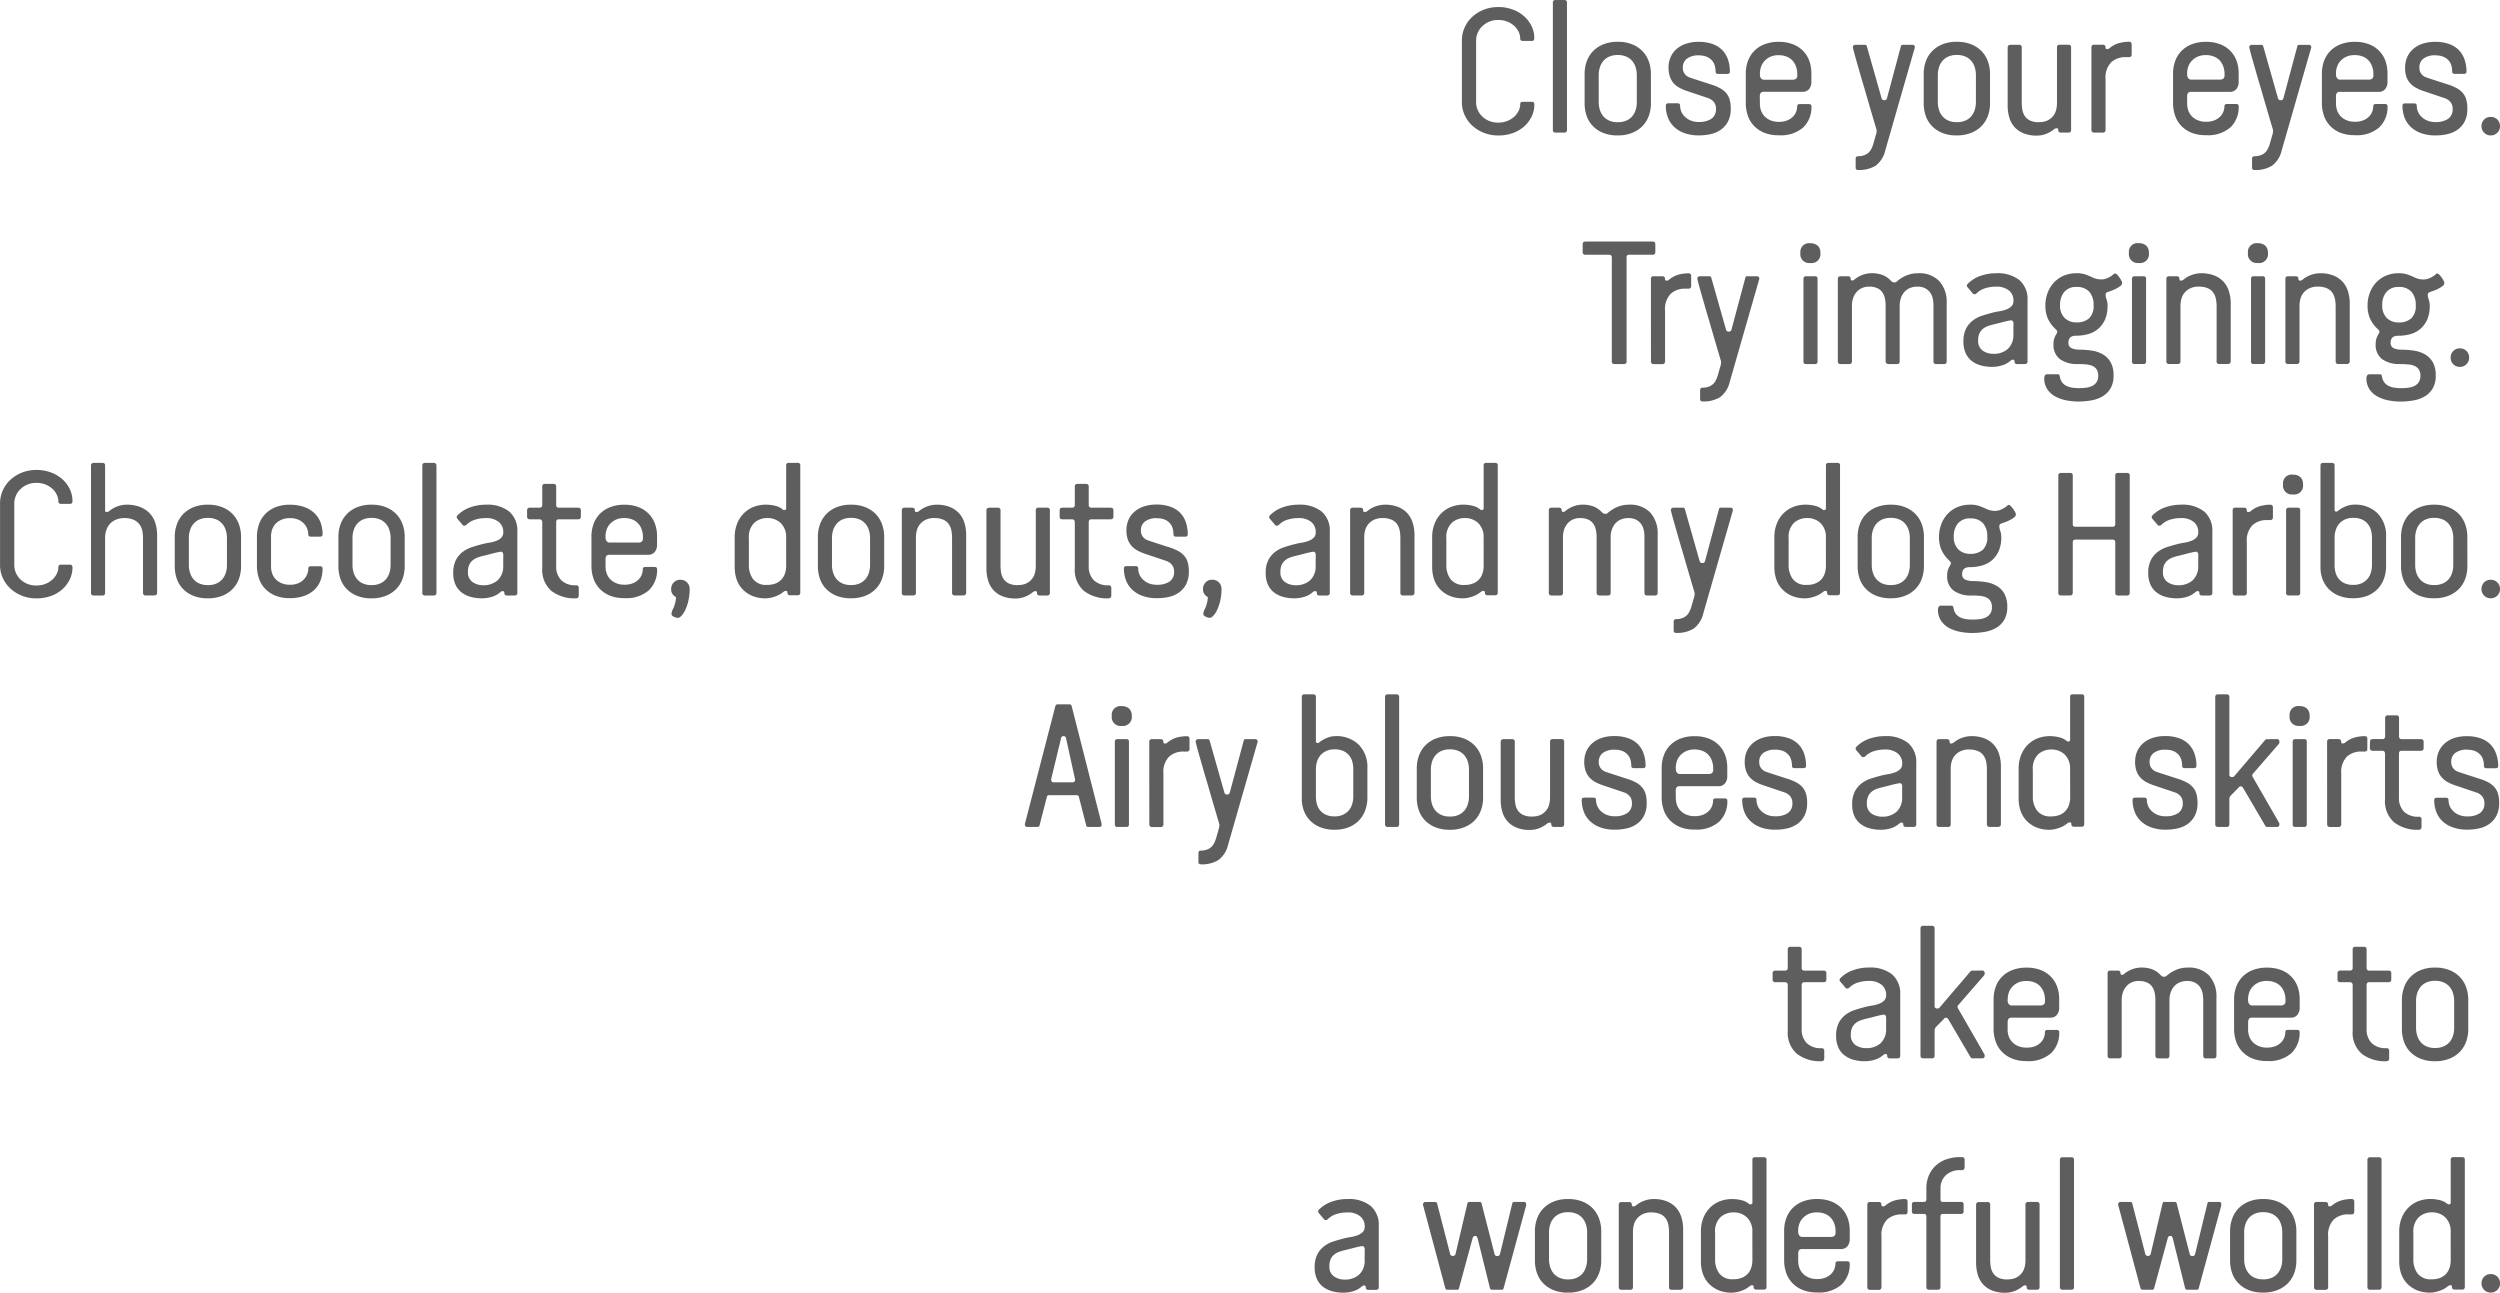 <svg xmlns="http://www.w3.org/2000/svg" width="226.832" height="117.305" viewBox="0 0 226.832 117.305"><path d="M-88.416-2.544a2.464,2.464,0,0,1-.248,1.088,2.853,2.853,0,0,1-.68.9,3.129,3.129,0,0,1-1.032.6,3.823,3.823,0,0,1-1.3.216A3.527,3.527,0,0,1-93.024.008a3.347,3.347,0,0,1-1.048-.664,2.947,2.947,0,0,1-.68-.96,2.823,2.823,0,0,1-.24-1.152V-8.352a2.879,2.879,0,0,1,.24-1.16,2.924,2.924,0,0,1,.68-.968,3.347,3.347,0,0,1,1.048-.664,3.527,3.527,0,0,1,1.344-.248,3.7,3.7,0,0,1,1.3.224,3.241,3.241,0,0,1,1.032.608,2.853,2.853,0,0,1,.68.9,2.464,2.464,0,0,1,.248,1.088q0,.256-.224.256h-.816q-.24,0-.24-.224a1.41,1.41,0,0,0-.144-.608,1.737,1.737,0,0,0-.408-.544,2.026,2.026,0,0,0-.632-.384,2.176,2.176,0,0,0-.8-.144,2.036,2.036,0,0,0-.872.176,2.122,2.122,0,0,0-.632.44,1.768,1.768,0,0,0-.384.592,1.735,1.735,0,0,0-.128.632v5.648a1.735,1.735,0,0,0,.128.632,1.768,1.768,0,0,0,.384.592,2.01,2.01,0,0,0,.632.432,2.12,2.12,0,0,0,.872.168,2.176,2.176,0,0,0,.8-.144,2.026,2.026,0,0,0,.632-.384,1.769,1.769,0,0,0,.408-.536,1.359,1.359,0,0,0,.144-.6q0-.224.24-.224h.816Q-88.416-2.8-88.416-2.544Zm2.96,2.288q0,.256-.24.256h-.784a.226.226,0,0,1-.256-.256v-11.52a.226.226,0,0,1,.256-.256h.768a.226.226,0,0,1,.256.256Zm7.616-2.4a3.3,3.3,0,0,1-.192,1.136A2.592,2.592,0,0,1-78.6-.6a2.7,2.7,0,0,1-.944.624,3.473,3.473,0,0,1-1.32.232A3.412,3.412,0,0,1-82.176.024,2.718,2.718,0,0,1-83.112-.6a2.5,2.5,0,0,1-.56-.92,3.428,3.428,0,0,1-.184-1.136V-5.328a3.32,3.32,0,0,1,.192-1.128,2.579,2.579,0,0,1,.568-.928,2.718,2.718,0,0,1,.936-.624,3.412,3.412,0,0,1,1.312-.232,3.412,3.412,0,0,1,1.312.232,2.717,2.717,0,0,1,.936.624,2.579,2.579,0,0,1,.568.928,3.32,3.32,0,0,1,.192,1.128Zm-1.28-2.592a2.271,2.271,0,0,0-.1-.656,1.661,1.661,0,0,0-.3-.576,1.478,1.478,0,0,0-.536-.408,1.873,1.873,0,0,0-.792-.152,1.873,1.873,0,0,0-.792.152,1.478,1.478,0,0,0-.536.408,1.661,1.661,0,0,0-.3.576,2.271,2.271,0,0,0-.1.656v2.512a2.271,2.271,0,0,0,.1.656,1.661,1.661,0,0,0,.3.576,1.478,1.478,0,0,0,.536.408,1.873,1.873,0,0,0,.792.152,1.873,1.873,0,0,0,.792-.152A1.478,1.478,0,0,0-79.52-1.5a1.661,1.661,0,0,0,.3-.576,2.271,2.271,0,0,0,.1-.656Zm5.616-1.76a1.724,1.724,0,0,0-1.056.288.977.977,0,0,0-.384.832.909.909,0,0,0,.088.424.957.957,0,0,0,.216.28.891.891,0,0,0,.28.168l.28.1,1.68.544a4.622,4.622,0,0,1,.808.328,1.993,1.993,0,0,1,.568.44,1.6,1.6,0,0,1,.328.608,2.954,2.954,0,0,1,.1.832,2.451,2.451,0,0,1-.24,1.136,2.1,2.1,0,0,1-.64.752,2.529,2.529,0,0,1-.92.408,4.788,4.788,0,0,1-1.08.12,3.847,3.847,0,0,1-1.3-.2,2.675,2.675,0,0,1-.944-.56,2.292,2.292,0,0,1-.576-.856,2.99,2.99,0,0,1-.192-1.088q0-.208.24-.208h.816q.24,0,.24.208a1.412,1.412,0,0,0,.1.52,1.4,1.4,0,0,0,.32.48,1.672,1.672,0,0,0,.536.352,1.958,1.958,0,0,0,.768.136,2,2,0,0,0,1.1-.28,1.03,1.03,0,0,0,.432-.936.918.918,0,0,0-.192-.592,1.114,1.114,0,0,0-.5-.352l-2-.672a4.45,4.45,0,0,1-.608-.264,2.052,2.052,0,0,1-.52-.392A1.743,1.743,0,0,1-76.1-5.04,2.408,2.408,0,0,1-76.24-5.9a2.3,2.3,0,0,1,.2-.976,2.113,2.113,0,0,1,.56-.736,2.5,2.5,0,0,1,.856-.464,3.584,3.584,0,0,1,1.1-.16,3.708,3.708,0,0,1,1.28.2,2.3,2.3,0,0,1,.888.56,2.28,2.28,0,0,1,.512.856,3.373,3.373,0,0,1,.168,1.088q0,.208-.24.208h-.816q-.24,0-.24-.208a2.1,2.1,0,0,0-.064-.512,1.2,1.2,0,0,0-.24-.472,1.291,1.291,0,0,0-.472-.352A1.829,1.829,0,0,0-73.5-7.008Zm5.552,4.384a1.845,1.845,0,0,0,.1.616,1.472,1.472,0,0,0,.312.52A1.593,1.593,0,0,0-67-1.12a1.876,1.876,0,0,0,.76.144,2,2,0,0,0,.76-.128,1.539,1.539,0,0,0,.512-.328,1.287,1.287,0,0,0,.3-.448,1.386,1.386,0,0,0,.1-.5q0-.208.24-.208h.816q.24,0,.24.208a2.543,2.543,0,0,1-.736,1.9,3.089,3.089,0,0,1-2.24.72A3.356,3.356,0,0,1-67.584,0a2.667,2.667,0,0,1-.928-.64,2.54,2.54,0,0,1-.544-.928,3.468,3.468,0,0,1-.176-1.1v-2.7a3.261,3.261,0,0,1,.184-1.1,2.568,2.568,0,0,1,.552-.912,2.62,2.62,0,0,1,.936-.624,3.473,3.473,0,0,1,1.32-.232,3.474,3.474,0,0,1,1.272.216,2.608,2.608,0,0,1,.928.6,2.526,2.526,0,0,1,.568.9,3.28,3.28,0,0,1,.192,1.144v.768a1.007,1.007,0,0,1-.208.656A.738.738,0,0,1-64.1-3.7h-3.488a.328.328,0,0,0-.3.112.629.629,0,0,0-.072.336Zm0-2.608a.548.548,0,0,0,.088.288.336.336,0,0,0,.312.144h2.592a.452.452,0,0,0,.288-.088A.376.376,0,0,0-64.56-5.2v-.144a2.009,2.009,0,0,0-.1-.608,1.588,1.588,0,0,0-.3-.544,1.411,1.411,0,0,0-.528-.384,1.919,1.919,0,0,0-.776-.144A1.763,1.763,0,0,0-67-6.88a1.665,1.665,0,0,0-.528.376,1.481,1.481,0,0,0-.32.536,1.868,1.868,0,0,0-.1.608ZM-59.52-7.76a.19.19,0,0,1,.072-.144.226.226,0,0,1,.152-.064h.864a.175.175,0,0,1,.176.112l1.344,4.736a.234.234,0,0,0,.256.176.227.227,0,0,0,.24-.192l1.264-4.72a.159.159,0,0,1,.176-.112h.88a.182.182,0,0,1,.152.072.244.244,0,0,1,.056.152l-2.688,9.36A2.392,2.392,0,0,1-57.448,3a2.824,2.824,0,0,1-1.592.392.2.2,0,0,1-.224-.224V2.384q0-.24.224-.24a1.55,1.55,0,0,0,.576-.1,1.149,1.149,0,0,0,.392-.248,1.272,1.272,0,0,0,.248-.352,2.94,2.94,0,0,0,.16-.408l.288-1.008V0a.219.219,0,0,1,.008-.048.263.263,0,0,0,.008-.064V-.2a.2.2,0,0,0-.016-.088q-.608-2.048-1.072-3.664-.208-.688-.4-1.36t-.344-1.2q-.152-.528-.24-.872T-59.52-7.76Zm12.448,5.1a3.3,3.3,0,0,1-.192,1.136,2.592,2.592,0,0,1-.568.92,2.7,2.7,0,0,1-.944.624A3.473,3.473,0,0,1-50.1.256,3.412,3.412,0,0,1-51.408.024,2.718,2.718,0,0,1-52.344-.6a2.5,2.5,0,0,1-.56-.92,3.429,3.429,0,0,1-.184-1.136V-5.328A3.32,3.32,0,0,1-52.9-6.456a2.579,2.579,0,0,1,.568-.928,2.718,2.718,0,0,1,.936-.624A3.412,3.412,0,0,1-50.08-8.24a3.412,3.412,0,0,1,1.312.232,2.718,2.718,0,0,1,.936.624,2.579,2.579,0,0,1,.568.928,3.319,3.319,0,0,1,.192,1.128Zm-1.28-2.592a2.271,2.271,0,0,0-.1-.656,1.661,1.661,0,0,0-.3-.576,1.478,1.478,0,0,0-.536-.408,1.873,1.873,0,0,0-.792-.152,1.873,1.873,0,0,0-.792.152,1.478,1.478,0,0,0-.536.408,1.661,1.661,0,0,0-.3.576,2.271,2.271,0,0,0-.1.656v2.512a2.271,2.271,0,0,0,.1.656,1.661,1.661,0,0,0,.3.576,1.478,1.478,0,0,0,.536.408,1.873,1.873,0,0,0,.792.152,1.873,1.873,0,0,0,.792-.152,1.478,1.478,0,0,0,.536-.408,1.661,1.661,0,0,0,.3-.576,2.271,2.271,0,0,0,.1-.656Zm5.728,4.3a1.73,1.73,0,0,0,.792-.16,1.478,1.478,0,0,0,.5-.408,1.428,1.428,0,0,0,.264-.56,2.667,2.667,0,0,0,.072-.6v-5.04a.226.226,0,0,1,.256-.256h.768a.226.226,0,0,1,.256.256V-.24q0,.24-.256.24h-.656q-.256,0-.256-.24a.141.141,0,0,0-.16-.16.5.5,0,0,0-.24.112,2.518,2.518,0,0,1-.736.416,2.348,2.348,0,0,1-.8.144A3.161,3.161,0,0,1-44.024.064,2.208,2.208,0,0,1-44.848-.5a2.265,2.265,0,0,1-.472-.864,3.84,3.84,0,0,1-.152-1.112V-7.712q0-.256.288-.256h.736a.226.226,0,0,1,.256.256V-2.72a3.8,3.8,0,0,0,.056.656,1.443,1.443,0,0,0,.224.568,1.206,1.206,0,0,0,.472.4A1.84,1.84,0,0,0-42.624-.944Zm4.752-6.768a.226.226,0,0,1,.256-.256h.752q.272,0,.272.24,0,.128.064.144a.438.438,0,0,0,.1.016.3.3,0,0,0,.192-.08,2.352,2.352,0,0,1,.952-.488,3.847,3.847,0,0,1,.808-.1q.256,0,.256.24v.9a.226.226,0,0,1-.256.256h-.272a1.9,1.9,0,0,0-1.328.464,1.989,1.989,0,0,0-.512,1.536V-.272A.24.24,0,0,1-36.864,0h-.752q-.256,0-.256-.272Zm8.688,5.088a1.845,1.845,0,0,0,.1.616,1.472,1.472,0,0,0,.312.52,1.593,1.593,0,0,0,.536.368,1.876,1.876,0,0,0,.76.144,2,2,0,0,0,.76-.128,1.539,1.539,0,0,0,.512-.328,1.287,1.287,0,0,0,.3-.448,1.386,1.386,0,0,0,.1-.5q0-.208.24-.208h.816q.24,0,.24.208a2.543,2.543,0,0,1-.736,1.9,3.089,3.089,0,0,1-2.24.72A3.356,3.356,0,0,1-28.816,0a2.667,2.667,0,0,1-.928-.64,2.54,2.54,0,0,1-.544-.928,3.468,3.468,0,0,1-.176-1.1v-2.7a3.261,3.261,0,0,1,.184-1.1,2.568,2.568,0,0,1,.552-.912,2.62,2.62,0,0,1,.936-.624,3.473,3.473,0,0,1,1.32-.232,3.474,3.474,0,0,1,1.272.216,2.608,2.608,0,0,1,.928.6,2.526,2.526,0,0,1,.568.9,3.28,3.28,0,0,1,.192,1.144v.768a1.007,1.007,0,0,1-.208.656.738.738,0,0,1-.608.256h-3.488a.328.328,0,0,0-.3.112.629.629,0,0,0-.072.336Zm0-2.608a.548.548,0,0,0,.088.288.336.336,0,0,0,.312.144h2.592a.452.452,0,0,0,.288-.088.376.376,0,0,0,.112-.312v-.144a2.009,2.009,0,0,0-.1-.608,1.588,1.588,0,0,0-.3-.544,1.411,1.411,0,0,0-.528-.384,1.919,1.919,0,0,0-.776-.144,1.763,1.763,0,0,0-.744.144,1.665,1.665,0,0,0-.528.376,1.481,1.481,0,0,0-.32.536,1.868,1.868,0,0,0-.1.608Zm5.632-2.528A.19.19,0,0,1-23.48-7.9a.226.226,0,0,1,.152-.064h.864a.175.175,0,0,1,.176.112l1.344,4.736a.234.234,0,0,0,.256.176.227.227,0,0,0,.24-.192l1.264-4.72a.159.159,0,0,1,.176-.112h.88a.182.182,0,0,1,.152.072.244.244,0,0,1,.056.152l-2.688,9.36A2.392,2.392,0,0,1-21.48,3a2.824,2.824,0,0,1-1.592.392.2.2,0,0,1-.224-.224V2.384q0-.24.224-.24a1.55,1.55,0,0,0,.576-.1A1.149,1.149,0,0,0-22.1,1.8a1.272,1.272,0,0,0,.248-.352,2.94,2.94,0,0,0,.16-.408l.288-1.008V0A.219.219,0,0,1-21.4-.048a.263.263,0,0,0,.008-.064V-.2a.2.2,0,0,0-.016-.088q-.608-2.048-1.072-3.664-.208-.688-.4-1.36t-.344-1.2q-.152-.528-.24-.872T-23.552-7.76Zm7.872,5.136a1.845,1.845,0,0,0,.1.616,1.472,1.472,0,0,0,.312.52,1.593,1.593,0,0,0,.536.368,1.876,1.876,0,0,0,.76.144,2,2,0,0,0,.76-.128,1.539,1.539,0,0,0,.512-.328,1.287,1.287,0,0,0,.3-.448,1.386,1.386,0,0,0,.1-.5q0-.208.24-.208h.816q.24,0,.24.208a2.543,2.543,0,0,1-.736,1.9,3.089,3.089,0,0,1-2.24.72A3.356,3.356,0,0,1-15.312,0a2.667,2.667,0,0,1-.928-.64,2.54,2.54,0,0,1-.544-.928,3.468,3.468,0,0,1-.176-1.1v-2.7a3.261,3.261,0,0,1,.184-1.1,2.568,2.568,0,0,1,.552-.912,2.62,2.62,0,0,1,.936-.624,3.473,3.473,0,0,1,1.32-.232,3.474,3.474,0,0,1,1.272.216,2.608,2.608,0,0,1,.928.6,2.526,2.526,0,0,1,.568.9,3.28,3.28,0,0,1,.192,1.144v.768a1.007,1.007,0,0,1-.208.656.738.738,0,0,1-.608.256h-3.488a.328.328,0,0,0-.3.112.629.629,0,0,0-.072.336Zm0-2.608a.548.548,0,0,0,.088.288.336.336,0,0,0,.312.144h2.592a.452.452,0,0,0,.288-.088.376.376,0,0,0,.112-.312v-.144a2.009,2.009,0,0,0-.1-.608,1.588,1.588,0,0,0-.3-.544,1.411,1.411,0,0,0-.528-.384,1.919,1.919,0,0,0-.776-.144,1.763,1.763,0,0,0-.744.144,1.665,1.665,0,0,0-.528.376,1.481,1.481,0,0,0-.32.536,1.868,1.868,0,0,0-.1.608Zm9.008-1.776a1.724,1.724,0,0,0-1.056.288.977.977,0,0,0-.384.832.909.909,0,0,0,.088.424.957.957,0,0,0,.216.28.891.891,0,0,0,.28.168l.28.1,1.68.544a4.622,4.622,0,0,1,.808.328,1.993,1.993,0,0,1,.568.44,1.6,1.6,0,0,1,.328.608,2.953,2.953,0,0,1,.1.832A2.451,2.451,0,0,1-4-1.024a2.1,2.1,0,0,1-.64.752,2.529,2.529,0,0,1-.92.408,4.788,4.788,0,0,1-1.08.12,3.847,3.847,0,0,1-1.3-.2A2.675,2.675,0,0,1-8.88-.5a2.292,2.292,0,0,1-.576-.856,2.99,2.99,0,0,1-.192-1.088q0-.208.24-.208h.816q.24,0,.24.208a1.412,1.412,0,0,0,.1.52,1.4,1.4,0,0,0,.32.48,1.672,1.672,0,0,0,.536.352,1.958,1.958,0,0,0,.768.136,2,2,0,0,0,1.1-.28,1.03,1.03,0,0,0,.432-.936.918.918,0,0,0-.192-.592,1.114,1.114,0,0,0-.5-.352l-2-.672a4.45,4.45,0,0,1-.608-.264,2.052,2.052,0,0,1-.52-.392,1.743,1.743,0,0,1-.368-.592A2.408,2.408,0,0,1-9.408-5.9a2.3,2.3,0,0,1,.2-.976,2.113,2.113,0,0,1,.56-.736,2.5,2.5,0,0,1,.856-.464,3.584,3.584,0,0,1,1.1-.16,3.708,3.708,0,0,1,1.28.2,2.3,2.3,0,0,1,.888.56,2.28,2.28,0,0,1,.512.856A3.373,3.373,0,0,1-3.84-5.536q0,.208-.24.208H-4.9q-.24,0-.24-.208A2.1,2.1,0,0,0-5.2-6.048a1.2,1.2,0,0,0-.24-.472,1.291,1.291,0,0,0-.472-.352A1.829,1.829,0,0,0-6.672-7.008ZM-2.48-.576a.824.824,0,0,1,.24-.608.8.8,0,0,1,.592-.24.824.824,0,0,1,.608.24A.824.824,0,0,1-.8-.576a.812.812,0,0,1-.24.584.81.81,0,0,1-.608.248A.791.791,0,0,1-2.24.008.812.812,0,0,1-2.48-.576Zm-77.568,21.32A.226.226,0,0,1-80.3,21h-.832q-.256,0-.256-.224V11.352q0-.176-.08-.224a.4.4,0,0,0-.208-.048h-2.1a.226.226,0,0,1-.256-.256v-.7q0-.24.256-.24h6.08q.256,0,.256.24v.7a.226.226,0,0,1-.256.256h-2.112a.212.212,0,0,0-.24.24Zm2.208-7.456a.226.226,0,0,1,.256-.256h.752q.272,0,.272.24,0,.128.064.144a.438.438,0,0,0,.1.016.3.3,0,0,0,.192-.08,2.352,2.352,0,0,1,.952-.488,3.847,3.847,0,0,1,.808-.1q.256,0,.256.24v.9a.226.226,0,0,1-.256.256h-.272a1.9,1.9,0,0,0-1.328.464,1.989,1.989,0,0,0-.512,1.536v4.576a.24.24,0,0,1-.272.272h-.752q-.256,0-.256-.272Zm4.208-.048a.19.19,0,0,1,.072-.144.226.226,0,0,1,.152-.064h.864a.175.175,0,0,1,.176.112l1.344,4.736a.234.234,0,0,0,.256.176.227.227,0,0,0,.24-.192l1.264-4.72a.159.159,0,0,1,.176-.112h.88a.182.182,0,0,1,.152.072.244.244,0,0,1,.056.152l-2.688,9.36A2.392,2.392,0,0,1-71.56,24a2.824,2.824,0,0,1-1.592.392.2.2,0,0,1-.224-.224v-.784q0-.24.224-.24a1.55,1.55,0,0,0,.576-.1,1.149,1.149,0,0,0,.392-.248,1.272,1.272,0,0,0,.248-.352,2.939,2.939,0,0,0,.16-.408l.288-1.008V21a.219.219,0,0,1,.008-.048.263.263,0,0,0,.008-.064V20.8a.2.2,0,0,0-.016-.088q-.608-2.048-1.072-3.664-.208-.688-.4-1.36t-.344-1.2q-.152-.528-.24-.872T-73.632,13.24Zm10.912,7.52a.212.212,0,0,1-.24.24h-.8a.212.212,0,0,1-.24-.24V13.288q0-.256.24-.256h.8a.212.212,0,0,1,.24.24Zm-.656-8.928a.8.8,0,0,1-.9-.912.785.785,0,0,1,.9-.88.947.947,0,0,1,.672.224.854.854,0,0,1,.24.656A.806.806,0,0,1-63.376,11.832Zm5.344,2.144a1.542,1.542,0,0,0-.712.152,1.437,1.437,0,0,0-.488.4,1.637,1.637,0,0,0-.28.552,2.124,2.124,0,0,0-.088.592v5.072a.226.226,0,0,1-.256.256h-.768a.226.226,0,0,1-.256-.256V13.272q0-.24.256-.24h.656q.256,0,.256.24a.127.127,0,0,0,.144.144.29.29,0,0,0,.208-.1,2.492,2.492,0,0,1,.744-.416,2.416,2.416,0,0,1,.808-.144,2.807,2.807,0,0,1,.952.152,2.013,2.013,0,0,1,.776.52l.112.1a.356.356,0,0,0,.112.048.47.47,0,0,0,.112.016.3.3,0,0,0,.192-.064,3.215,3.215,0,0,1,.9-.568,2.677,2.677,0,0,1,1.04-.2,2.514,2.514,0,0,1,1.944.72,2.839,2.839,0,0,1,.664,2v5.264q0,.256-.24.256h-.72q-.24,0-.24-.256V15.656a2.831,2.831,0,0,0-.064-.6,1.464,1.464,0,0,0-.232-.536,1.283,1.283,0,0,0-.448-.392,1.483,1.483,0,0,0-.712-.152,1.667,1.667,0,0,0-.72.144,1.379,1.379,0,0,0-.5.384,1.665,1.665,0,0,0-.288.544,2.009,2.009,0,0,0-.1.608v5.088q0,.256-.24.256h-.736q-.3,0-.3-.256V15.656a2.944,2.944,0,0,0-.064-.608,1.543,1.543,0,0,0-.224-.544,1.122,1.122,0,0,0-.456-.384A1.7,1.7,0,0,0-58.032,13.976ZM-44.592,21q-.16,0-.208-.072a.3.3,0,0,1-.048-.168.141.141,0,0,0-.16-.16.262.262,0,0,0-.12.04.485.485,0,0,0-.1.072,2.062,2.062,0,0,1-.776.416,3.11,3.11,0,0,1-.872.128,3.8,3.8,0,0,1-1.04-.136,2.347,2.347,0,0,1-.832-.416,1.857,1.857,0,0,1-.544-.712,2.55,2.55,0,0,1-.192-1.04,2.5,2.5,0,0,1,.232-1.152,2.208,2.208,0,0,1,.6-.736,2.723,2.723,0,0,1,.824-.44q.456-.152.9-.264.368-.1.72-.152a2.948,2.948,0,0,0,.632-.168,1.337,1.337,0,0,0,.456-.288.694.694,0,0,0,.176-.512,1.148,1.148,0,0,0-.408-.912,1.75,1.75,0,0,0-1.176-.352,3.274,3.274,0,0,0-.976.144,1.917,1.917,0,0,0-.8.48.217.217,0,0,1-.16.064.5.5,0,0,1-.08-.008.163.163,0,0,1-.1-.072l-.448-.528a.286.286,0,0,1-.08-.176.2.2,0,0,1,.064-.144,2.987,2.987,0,0,1,1.144-.728,4.193,4.193,0,0,1,1.448-.248,3.179,3.179,0,0,1,2.112.624,2.277,2.277,0,0,1,.736,1.84V20.76a.206.206,0,0,1-.08.192A.309.309,0,0,1-43.9,21Zm-.352-3.7A.326.326,0,0,0-45,17.112a.209.209,0,0,0-.184-.08l-.1.016q-.336.064-.728.168t-.728.184a4.932,4.932,0,0,0-.52.152,1.531,1.531,0,0,0-.448.248,1.161,1.161,0,0,0-.32.408,1.452,1.452,0,0,0-.12.632,1.055,1.055,0,0,0,.424.952,1.689,1.689,0,0,0,.952.28,1.913,1.913,0,0,0,1.32-.448,1.727,1.727,0,0,0,.5-1.36Zm5.712-4.544a2.5,2.5,0,0,1,.768.1,7.093,7.093,0,0,1,.7.288,1.83,1.83,0,0,0,.768.176,1.33,1.33,0,0,0,.5-.088,2.36,2.36,0,0,0,.368-.184,1.762,1.762,0,0,0,.248-.184.268.268,0,0,1,.16-.088q.064,0,.176.112a2.1,2.1,0,0,1,.216.256,2.088,2.088,0,0,1,.176.288.555.555,0,0,1,.072.208.356.356,0,0,1-.16.272,2.282,2.282,0,0,1-.376.24,3.547,3.547,0,0,1-.44.192l-.352.128a.229.229,0,0,0-.176.224,1.217,1.217,0,0,0,.088.448,1.65,1.65,0,0,1,.088.592,3.011,3.011,0,0,1-.216,1.192,2.348,2.348,0,0,1-.592.84,2.365,2.365,0,0,1-.9.5,3.957,3.957,0,0,1-1.152.16q-.688,0-.688.624a.5.5,0,0,0,.312.52,1.79,1.79,0,0,0,.648.12,7.566,7.566,0,0,1,1.16.088,2.853,2.853,0,0,1,1.008.344,1.919,1.919,0,0,1,.7.712,2.363,2.363,0,0,1,.264,1.192,2.254,2.254,0,0,1-.28,1.192,2.069,2.069,0,0,1-.736.72,3.034,3.034,0,0,1-1.024.36,6.853,6.853,0,0,1-1.144.1,5.746,5.746,0,0,1-1.064-.1,3.57,3.57,0,0,1-1.008-.344,2.054,2.054,0,0,1-.744-.656,1.784,1.784,0,0,1-.288-1.04.448.448,0,0,1,.064-.224.208.208,0,0,1,.192-.112h.928q.176,0,.2.1t.056.232a1.047,1.047,0,0,0,.224.456,1.118,1.118,0,0,0,.392.288,1.9,1.9,0,0,0,.512.144,4.011,4.011,0,0,0,.568.04,5.285,5.285,0,0,0,.656-.04,1.723,1.723,0,0,0,.56-.16,1.04,1.04,0,0,0,.392-.336,1,1,0,0,0,.152-.584.985.985,0,0,0-.168-.616.944.944,0,0,0-.432-.312,2.014,2.014,0,0,0-.592-.112Q-38.768,21-39.088,21a2.684,2.684,0,0,1-1.632-.44,1.611,1.611,0,0,1-.592-1.384,1.487,1.487,0,0,1,.08-.528,2.367,2.367,0,0,1,.176-.368.366.366,0,0,0,.08-.208.194.194,0,0,0-.04-.128q-.04-.048-.088-.1a3.027,3.027,0,0,1-.72-.968,2.874,2.874,0,0,1-.224-1.176,3.224,3.224,0,0,1,.208-1.176,2.841,2.841,0,0,1,.576-.928,2.627,2.627,0,0,1,.888-.616A2.862,2.862,0,0,1-39.232,12.76Zm0,1.248a1.374,1.374,0,0,0-1.1.448,1.781,1.781,0,0,0-.384,1.2,1.546,1.546,0,0,0,.416,1.168,1.483,1.483,0,0,0,1.072.4,1.648,1.648,0,0,0,1.144-.368,1.546,1.546,0,0,0,.408-1.2,1.775,1.775,0,0,0-.384-1.208A1.468,1.468,0,0,0-39.232,14.008Zm6.32,6.752a.212.212,0,0,1-.24.24h-.8a.212.212,0,0,1-.24-.24V13.288q0-.256.24-.256h.8a.212.212,0,0,1,.24.24Zm-.656-8.928a.8.8,0,0,1-.9-.912.785.785,0,0,1,.9-.88.947.947,0,0,1,.672.224.854.854,0,0,1,.24.656A.806.806,0,0,1-33.568,11.832Zm5.456,2.144a1.781,1.781,0,0,0-.8.16,1.541,1.541,0,0,0-.52.408,1.459,1.459,0,0,0-.28.56,2.414,2.414,0,0,0-.08.6v5.04a.226.226,0,0,1-.256.256h-.768a.226.226,0,0,1-.256-.256V13.272q0-.24.256-.24h.672q.256,0,.256.24a.141.141,0,0,0,.16.16.5.5,0,0,0,.24-.112,2.469,2.469,0,0,1,.752-.416,2.485,2.485,0,0,1,.816-.144,3.161,3.161,0,0,1,1.208.208,2.284,2.284,0,0,1,.832.568,2.287,2.287,0,0,1,.488.872,3.683,3.683,0,0,1,.16,1.1v5.232q0,.256-.288.256h-.736a.226.226,0,0,1-.256-.256V15.752a3.337,3.337,0,0,0-.064-.656,1.539,1.539,0,0,0-.232-.568,1.186,1.186,0,0,0-.488-.4A1.9,1.9,0,0,0-28.112,13.976Zm6,6.784a.212.212,0,0,1-.24.24h-.8a.212.212,0,0,1-.24-.24V13.288q0-.256.24-.256h.8a.212.212,0,0,1,.24.24Zm-.656-8.928a.8.8,0,0,1-.9-.912.785.785,0,0,1,.9-.88.947.947,0,0,1,.672.224.854.854,0,0,1,.24.656A.806.806,0,0,1-22.768,11.832Zm5.456,2.144a1.781,1.781,0,0,0-.8.16,1.541,1.541,0,0,0-.52.408,1.459,1.459,0,0,0-.28.56,2.414,2.414,0,0,0-.08.6v5.04a.226.226,0,0,1-.256.256h-.768a.226.226,0,0,1-.256-.256V13.272q0-.24.256-.24h.672q.256,0,.256.24a.141.141,0,0,0,.16.16.5.5,0,0,0,.24-.112,2.469,2.469,0,0,1,.752-.416,2.485,2.485,0,0,1,.816-.144,3.161,3.161,0,0,1,1.208.208,2.284,2.284,0,0,1,.832.568,2.287,2.287,0,0,1,.488.872,3.683,3.683,0,0,1,.16,1.1v5.232q0,.256-.288.256h-.736a.226.226,0,0,1-.256-.256V15.752a3.337,3.337,0,0,0-.064-.656,1.539,1.539,0,0,0-.232-.568,1.186,1.186,0,0,0-.488-.4A1.9,1.9,0,0,0-17.312,13.976ZM-10,12.76a2.5,2.5,0,0,1,.768.1,7.094,7.094,0,0,1,.7.288,1.83,1.83,0,0,0,.768.176,1.33,1.33,0,0,0,.5-.088,2.36,2.36,0,0,0,.368-.184,1.762,1.762,0,0,0,.248-.184.269.269,0,0,1,.16-.088q.064,0,.176.112a2.1,2.1,0,0,1,.216.256,2.088,2.088,0,0,1,.176.288.555.555,0,0,1,.072.208.356.356,0,0,1-.16.272,2.282,2.282,0,0,1-.376.24,3.546,3.546,0,0,1-.44.192l-.352.128a.229.229,0,0,0-.176.224,1.217,1.217,0,0,0,.088.448,1.65,1.65,0,0,1,.088.592,3.011,3.011,0,0,1-.216,1.192,2.348,2.348,0,0,1-.592.84,2.365,2.365,0,0,1-.9.5,3.957,3.957,0,0,1-1.152.16q-.688,0-.688.624a.5.5,0,0,0,.312.52,1.79,1.79,0,0,0,.648.12,7.566,7.566,0,0,1,1.16.088,2.853,2.853,0,0,1,1.008.344,1.919,1.919,0,0,1,.7.712,2.363,2.363,0,0,1,.264,1.192,2.254,2.254,0,0,1-.28,1.192,2.069,2.069,0,0,1-.736.72,3.034,3.034,0,0,1-1.024.36,6.853,6.853,0,0,1-1.144.1,5.746,5.746,0,0,1-1.064-.1,3.57,3.57,0,0,1-1.008-.344,2.054,2.054,0,0,1-.744-.656,1.784,1.784,0,0,1-.288-1.04.448.448,0,0,1,.064-.224.208.208,0,0,1,.192-.112h.928q.176,0,.2.1t.056.232a1.047,1.047,0,0,0,.224.456,1.118,1.118,0,0,0,.392.288,1.9,1.9,0,0,0,.512.144,4.011,4.011,0,0,0,.568.04,5.285,5.285,0,0,0,.656-.04,1.723,1.723,0,0,0,.56-.16,1.04,1.04,0,0,0,.392-.336,1,1,0,0,0,.152-.584.985.985,0,0,0-.168-.616.944.944,0,0,0-.432-.312,2.014,2.014,0,0,0-.592-.112Q-9.536,21-9.856,21a2.684,2.684,0,0,1-1.632-.44,1.611,1.611,0,0,1-.592-1.384,1.487,1.487,0,0,1,.08-.528,2.367,2.367,0,0,1,.176-.368.366.366,0,0,0,.08-.208.194.194,0,0,0-.04-.128q-.04-.048-.088-.1a3.027,3.027,0,0,1-.72-.968,2.874,2.874,0,0,1-.224-1.176,3.224,3.224,0,0,1,.208-1.176,2.841,2.841,0,0,1,.576-.928,2.627,2.627,0,0,1,.888-.616A2.862,2.862,0,0,1-10,12.76Zm0,1.248a1.374,1.374,0,0,0-1.1.448,1.781,1.781,0,0,0-.384,1.2,1.546,1.546,0,0,0,.416,1.168,1.483,1.483,0,0,0,1.072.4,1.648,1.648,0,0,0,1.144-.368,1.546,1.546,0,0,0,.408-1.2,1.775,1.775,0,0,0-.384-1.208A1.468,1.468,0,0,0-10,14.008Zm4.72,6.416a.824.824,0,0,1,.24-.608.8.8,0,0,1,.592-.24.824.824,0,0,1,.608.24.824.824,0,0,1,.24.608.812.812,0,0,1-.24.584.81.81,0,0,1-.608.248.791.791,0,0,1-.592-.248A.812.812,0,0,1-5.28,20.424ZM-221.056,39.456a2.464,2.464,0,0,1-.248,1.088,2.853,2.853,0,0,1-.68.9,3.129,3.129,0,0,1-1.032.6,3.823,3.823,0,0,1-1.3.216,3.527,3.527,0,0,1-1.344-.248,3.347,3.347,0,0,1-1.048-.664,2.947,2.947,0,0,1-.68-.96,2.823,2.823,0,0,1-.24-1.152V33.648a2.878,2.878,0,0,1,.24-1.16,2.924,2.924,0,0,1,.68-.968,3.347,3.347,0,0,1,1.048-.664,3.527,3.527,0,0,1,1.344-.248,3.7,3.7,0,0,1,1.3.224,3.241,3.241,0,0,1,1.032.608,2.853,2.853,0,0,1,.68.9,2.464,2.464,0,0,1,.248,1.088q0,.256-.224.256h-.816q-.24,0-.24-.224a1.41,1.41,0,0,0-.144-.608,1.736,1.736,0,0,0-.408-.544,2.025,2.025,0,0,0-.632-.384,2.176,2.176,0,0,0-.8-.144,2.036,2.036,0,0,0-.872.176,2.122,2.122,0,0,0-.632.44,1.768,1.768,0,0,0-.384.592,1.735,1.735,0,0,0-.128.632v5.648a1.735,1.735,0,0,0,.128.632,1.768,1.768,0,0,0,.384.592,2.011,2.011,0,0,0,.632.432,2.12,2.12,0,0,0,.872.168,2.176,2.176,0,0,0,.8-.144,2.025,2.025,0,0,0,.632-.384,1.768,1.768,0,0,0,.408-.536,1.359,1.359,0,0,0,.144-.6q0-.224.24-.224h.816Q-221.056,39.2-221.056,39.456Zm4.72-4.48a1.887,1.887,0,0,0-.816.16,1.587,1.587,0,0,0-.544.408,1.59,1.59,0,0,0-.3.56,2.038,2.038,0,0,0-.1.6v5.04a.226.226,0,0,1-.256.256h-.768a.226.226,0,0,1-.256-.256V30.224a.226.226,0,0,1,.256-.256h.768q.256,0,.256.224v4.08a.141.141,0,0,0,.16.16.5.5,0,0,0,.24-.112,2.492,2.492,0,0,1,.744-.416,2.416,2.416,0,0,1,.808-.144,3.286,3.286,0,0,1,1.224.208,2.415,2.415,0,0,1,.864.568,2.263,2.263,0,0,1,.512.872,3.521,3.521,0,0,1,.168,1.1v5.232q0,.256-.288.256h-.736a.226.226,0,0,1-.256-.256V36.752a2.98,2.98,0,0,0-.072-.656,1.427,1.427,0,0,0-.264-.568,1.371,1.371,0,0,0-.52-.4A1.96,1.96,0,0,0-216.336,34.976Zm10.576,4.368a3.3,3.3,0,0,1-.192,1.136,2.592,2.592,0,0,1-.568.92,2.7,2.7,0,0,1-.944.624,3.473,3.473,0,0,1-1.32.232,3.412,3.412,0,0,1-1.312-.232,2.718,2.718,0,0,1-.936-.624,2.5,2.5,0,0,1-.56-.92,3.429,3.429,0,0,1-.184-1.136V36.672a3.319,3.319,0,0,1,.192-1.128,2.579,2.579,0,0,1,.568-.928,2.718,2.718,0,0,1,.936-.624,3.412,3.412,0,0,1,1.312-.232,3.412,3.412,0,0,1,1.312.232,2.718,2.718,0,0,1,.936.624,2.579,2.579,0,0,1,.568.928,3.319,3.319,0,0,1,.192,1.128Zm-1.28-2.592a2.271,2.271,0,0,0-.1-.656,1.662,1.662,0,0,0-.3-.576,1.478,1.478,0,0,0-.536-.408,1.873,1.873,0,0,0-.792-.152,1.873,1.873,0,0,0-.792.152,1.478,1.478,0,0,0-.536.408,1.662,1.662,0,0,0-.3.576,2.271,2.271,0,0,0-.1.656v2.512a2.271,2.271,0,0,0,.1.656,1.662,1.662,0,0,0,.3.576,1.478,1.478,0,0,0,.536.408,1.873,1.873,0,0,0,.792.152,1.873,1.873,0,0,0,.792-.152,1.478,1.478,0,0,0,.536-.408,1.662,1.662,0,0,0,.3-.576,2.271,2.271,0,0,0,.1-.656Zm4,2.624a1.845,1.845,0,0,0,.1.616,1.472,1.472,0,0,0,.312.52,1.593,1.593,0,0,0,.536.368,1.876,1.876,0,0,0,.76.144,1.9,1.9,0,0,0,.76-.136,1.506,1.506,0,0,0,.512-.352,1.433,1.433,0,0,0,.3-.472,1.449,1.449,0,0,0,.1-.512q0-.208.24-.208h.816q.24,0,.24.208a3.04,3.04,0,0,1-.184,1.08,2.266,2.266,0,0,1-.56.848,2.593,2.593,0,0,1-.936.56,3.847,3.847,0,0,1-1.3.2,3.356,3.356,0,0,1-1.328-.24,2.667,2.667,0,0,1-.928-.64,2.54,2.54,0,0,1-.544-.928,3.468,3.468,0,0,1-.176-1.1V36.672a3.468,3.468,0,0,1,.176-1.1,2.54,2.54,0,0,1,.544-.928,2.667,2.667,0,0,1,.928-.64,3.356,3.356,0,0,1,1.328-.24,3.847,3.847,0,0,1,1.3.2,2.593,2.593,0,0,1,.936.56,2.266,2.266,0,0,1,.56.848,3.04,3.04,0,0,1,.184,1.08q0,.208-.24.208h-.816q-.24,0-.24-.208a1.449,1.449,0,0,0-.1-.512,1.433,1.433,0,0,0-.3-.472,1.506,1.506,0,0,0-.512-.352,1.9,1.9,0,0,0-.76-.136,1.876,1.876,0,0,0-.76.144,1.593,1.593,0,0,0-.536.368,1.46,1.46,0,0,0-.312.528,1.869,1.869,0,0,0-.1.608Zm12.128-.032a3.3,3.3,0,0,1-.192,1.136,2.592,2.592,0,0,1-.568.92,2.7,2.7,0,0,1-.944.624,3.473,3.473,0,0,1-1.32.232,3.412,3.412,0,0,1-1.312-.232,2.718,2.718,0,0,1-.936-.624,2.5,2.5,0,0,1-.56-.92,3.429,3.429,0,0,1-.184-1.136V36.672a3.319,3.319,0,0,1,.192-1.128,2.579,2.579,0,0,1,.568-.928,2.718,2.718,0,0,1,.936-.624,3.412,3.412,0,0,1,1.312-.232,3.412,3.412,0,0,1,1.312.232,2.718,2.718,0,0,1,.936.624,2.579,2.579,0,0,1,.568.928,3.319,3.319,0,0,1,.192,1.128Zm-1.28-2.592a2.271,2.271,0,0,0-.1-.656,1.662,1.662,0,0,0-.3-.576,1.478,1.478,0,0,0-.536-.408,1.873,1.873,0,0,0-.792-.152,1.873,1.873,0,0,0-.792.152,1.478,1.478,0,0,0-.536.408,1.662,1.662,0,0,0-.3.576,2.271,2.271,0,0,0-.1.656v2.512a2.271,2.271,0,0,0,.1.656,1.662,1.662,0,0,0,.3.576,1.478,1.478,0,0,0,.536.408,1.873,1.873,0,0,0,.792.152,1.873,1.873,0,0,0,.792-.152,1.478,1.478,0,0,0,.536-.408,1.662,1.662,0,0,0,.3-.576,2.271,2.271,0,0,0,.1-.656Zm4.16,4.992q0,.256-.24.256h-.784a.226.226,0,0,1-.256-.256V30.224a.226.226,0,0,1,.256-.256h.768a.226.226,0,0,1,.256.256Zm6.416.256q-.16,0-.208-.072a.3.3,0,0,1-.048-.168.141.141,0,0,0-.16-.16.262.262,0,0,0-.12.04.485.485,0,0,0-.1.072,2.062,2.062,0,0,1-.776.416,3.11,3.11,0,0,1-.872.128,3.8,3.8,0,0,1-1.04-.136,2.347,2.347,0,0,1-.832-.416,1.857,1.857,0,0,1-.544-.712,2.55,2.55,0,0,1-.192-1.04,2.5,2.5,0,0,1,.232-1.152,2.208,2.208,0,0,1,.6-.736,2.723,2.723,0,0,1,.824-.44q.456-.152.9-.264.368-.1.72-.152a2.949,2.949,0,0,0,.632-.168,1.337,1.337,0,0,0,.456-.288.694.694,0,0,0,.176-.512,1.148,1.148,0,0,0-.408-.912,1.75,1.75,0,0,0-1.176-.352,3.274,3.274,0,0,0-.976.144,1.917,1.917,0,0,0-.8.48.217.217,0,0,1-.16.064.5.5,0,0,1-.08-.008.163.163,0,0,1-.1-.072l-.448-.528a.287.287,0,0,1-.08-.176.2.2,0,0,1,.064-.144,2.987,2.987,0,0,1,1.144-.728,4.193,4.193,0,0,1,1.448-.248,3.179,3.179,0,0,1,2.112.624,2.277,2.277,0,0,1,.736,1.84V41.76a.206.206,0,0,1-.08.192.309.309,0,0,1-.16.048Zm-.352-3.7a.326.326,0,0,0-.056-.192.209.209,0,0,0-.184-.08l-.1.016q-.336.064-.728.168t-.728.184a4.932,4.932,0,0,0-.52.152,1.531,1.531,0,0,0-.448.248,1.161,1.161,0,0,0-.32.408,1.452,1.452,0,0,0-.12.632,1.055,1.055,0,0,0,.424.952,1.689,1.689,0,0,0,.952.28,1.913,1.913,0,0,0,1.32-.448,1.727,1.727,0,0,0,.5-1.36Zm2.16-4.016q0-.256.272-.256h.848a.226.226,0,0,0,.256-.256V32.128a.226.226,0,0,1,.256-.256h.768q.24,0,.24.256v1.648q0,.256.24.256h1.728q.272,0,.272.24v.576q0,.24-.272.24h-1.728q-.24,0-.24.256v3.984a1.747,1.747,0,0,0,.456,1.28,1.792,1.792,0,0,0,1.336.464.226.226,0,0,1,.256.256v.656q0,.272-.256.272a3.435,3.435,0,0,1-2.224-.672,2.535,2.535,0,0,1-.832-2.1V35.36q0-.272-.256-.272h-.848q-.272,0-.272-.24Zm7.12,5.088a1.845,1.845,0,0,0,.1.616,1.472,1.472,0,0,0,.312.52,1.593,1.593,0,0,0,.536.368,1.876,1.876,0,0,0,.76.144,2,2,0,0,0,.76-.128,1.539,1.539,0,0,0,.512-.328,1.287,1.287,0,0,0,.3-.448,1.386,1.386,0,0,0,.1-.5q0-.208.24-.208h.816q.24,0,.24.208a2.543,2.543,0,0,1-.736,1.9,3.089,3.089,0,0,1-2.24.72A3.356,3.356,0,0,1-172.32,42a2.667,2.667,0,0,1-.928-.64,2.54,2.54,0,0,1-.544-.928,3.468,3.468,0,0,1-.176-1.1v-2.7a3.261,3.261,0,0,1,.184-1.1,2.568,2.568,0,0,1,.552-.912,2.62,2.62,0,0,1,.936-.624,3.473,3.473,0,0,1,1.32-.232,3.474,3.474,0,0,1,1.272.216,2.608,2.608,0,0,1,.928.6,2.527,2.527,0,0,1,.568.9,3.28,3.28,0,0,1,.192,1.144v.768a1.007,1.007,0,0,1-.208.656.738.738,0,0,1-.608.256h-3.488a.328.328,0,0,0-.3.112.629.629,0,0,0-.072.336Zm0-2.608a.548.548,0,0,0,.088.288.336.336,0,0,0,.312.144h2.592a.452.452,0,0,0,.288-.088.376.376,0,0,0,.112-.312v-.144a2.009,2.009,0,0,0-.1-.608,1.588,1.588,0,0,0-.3-.544,1.411,1.411,0,0,0-.528-.384,1.919,1.919,0,0,0-.776-.144,1.763,1.763,0,0,0-.744.144,1.665,1.665,0,0,0-.528.376,1.481,1.481,0,0,0-.32.536,1.868,1.868,0,0,0-.1.608Zm5.952,4.656a.824.824,0,0,1,.24-.608.8.8,0,0,1,.592-.24.824.824,0,0,1,.608.24.824.824,0,0,1,.24.608,4.781,4.781,0,0,1-.04.624,4.9,4.9,0,0,1-.12.608,3.878,3.878,0,0,1-.288.76,1.766,1.766,0,0,1-.448.568.5.5,0,0,1-.224.048.906.906,0,0,1-.312-.1q-.216-.1-.216-.24a.914.914,0,0,1,.12-.432,2.375,2.375,0,0,0,.2-.544,1.831,1.831,0,0,0,.08-.576A.754.754,0,0,1-166.736,41.424Zm10.432-4.656a1.741,1.741,0,0,0-.488-1.336,1.723,1.723,0,0,0-1.224-.456,1.741,1.741,0,0,0-1.168.424,1.774,1.774,0,0,0-.5,1.416v2.432a2.082,2.082,0,0,0,.384,1.272,1.487,1.487,0,0,0,1.28.52,1.964,1.964,0,0,0,.792-.144,1.455,1.455,0,0,0,.528-.376,1.5,1.5,0,0,0,.3-.544,2.191,2.191,0,0,0,.1-.648Zm-.288-2.56a.2.2,0,0,0,.112.048.071.071,0,0,0,.032-.008.111.111,0,0,1,.048-.008q.1-.048.1-.112v-3.92a.212.212,0,0,1,.24-.24h.8a.212.212,0,0,1,.24.24v11.52a.226.226,0,0,1-.256.256h-.656q-.256,0-.256-.24a.38.38,0,0,0-.016-.1q-.016-.056-.144-.056a.24.24,0,0,0-.128.04l-.112.072a1.685,1.685,0,0,1-.344.232,2.862,2.862,0,0,1-.416.176,3.331,3.331,0,0,1-.424.112,1.976,1.976,0,0,1-.368.04,3.081,3.081,0,0,1-1.28-.24,2.622,2.622,0,0,1-.88-.632,2.424,2.424,0,0,1-.512-.9,3.391,3.391,0,0,1-.16-1.032V36.7a3.289,3.289,0,0,1,.208-1.184,2.756,2.756,0,0,1,.584-.936,2.6,2.6,0,0,1,.9-.608,3.1,3.1,0,0,1,1.184-.216,3.528,3.528,0,0,1,.784.1A1.622,1.622,0,0,1-156.592,34.208Zm9.184,5.136a3.3,3.3,0,0,1-.192,1.136,2.592,2.592,0,0,1-.568.92,2.7,2.7,0,0,1-.944.624,3.473,3.473,0,0,1-1.32.232,3.412,3.412,0,0,1-1.312-.232,2.718,2.718,0,0,1-.936-.624,2.5,2.5,0,0,1-.56-.92,3.429,3.429,0,0,1-.184-1.136V36.672a3.319,3.319,0,0,1,.192-1.128,2.579,2.579,0,0,1,.568-.928,2.718,2.718,0,0,1,.936-.624,3.412,3.412,0,0,1,1.312-.232,3.412,3.412,0,0,1,1.312.232,2.718,2.718,0,0,1,.936.624,2.579,2.579,0,0,1,.568.928,3.319,3.319,0,0,1,.192,1.128Zm-1.28-2.592a2.271,2.271,0,0,0-.1-.656,1.662,1.662,0,0,0-.3-.576,1.478,1.478,0,0,0-.536-.408,1.873,1.873,0,0,0-.792-.152,1.873,1.873,0,0,0-.792.152,1.478,1.478,0,0,0-.536.408,1.662,1.662,0,0,0-.3.576,2.271,2.271,0,0,0-.1.656v2.512a2.271,2.271,0,0,0,.1.656,1.662,1.662,0,0,0,.3.576,1.478,1.478,0,0,0,.536.408,1.873,1.873,0,0,0,.792.152,1.873,1.873,0,0,0,.792-.152,1.478,1.478,0,0,0,.536-.408,1.662,1.662,0,0,0,.3-.576,2.271,2.271,0,0,0,.1-.656Zm5.84-1.776a1.781,1.781,0,0,0-.8.16,1.541,1.541,0,0,0-.52.408,1.459,1.459,0,0,0-.28.56,2.414,2.414,0,0,0-.08.6v5.04a.226.226,0,0,1-.256.256h-.768a.226.226,0,0,1-.256-.256V34.272q0-.24.256-.24h.672q.256,0,.256.24a.141.141,0,0,0,.16.16.5.5,0,0,0,.24-.112,2.469,2.469,0,0,1,.752-.416,2.485,2.485,0,0,1,.816-.144,3.161,3.161,0,0,1,1.208.208,2.284,2.284,0,0,1,.832.568,2.287,2.287,0,0,1,.488.872,3.683,3.683,0,0,1,.16,1.1v5.232q0,.256-.288.256h-.736a.226.226,0,0,1-.256-.256V36.752a3.337,3.337,0,0,0-.064-.656,1.539,1.539,0,0,0-.232-.568,1.186,1.186,0,0,0-.488-.4A1.9,1.9,0,0,0-142.848,34.976Zm7.568,6.08a1.73,1.73,0,0,0,.792-.16,1.478,1.478,0,0,0,.5-.408,1.428,1.428,0,0,0,.264-.56,2.667,2.667,0,0,0,.072-.6v-5.04a.226.226,0,0,1,.256-.256h.768a.226.226,0,0,1,.256.256V41.76q0,.24-.256.24h-.656q-.256,0-.256-.24a.141.141,0,0,0-.16-.16.5.5,0,0,0-.24.112,2.518,2.518,0,0,1-.736.416,2.348,2.348,0,0,1-.8.144,3.161,3.161,0,0,1-1.208-.208,2.208,2.208,0,0,1-.824-.568,2.265,2.265,0,0,1-.472-.864,3.84,3.84,0,0,1-.152-1.112V34.288q0-.256.288-.256h.736a.226.226,0,0,1,.256.256V39.28a3.8,3.8,0,0,0,.056.656,1.443,1.443,0,0,0,.224.568,1.207,1.207,0,0,0,.472.4A1.84,1.84,0,0,0-135.28,41.056Zm3.792-6.768q0-.256.272-.256h.848a.226.226,0,0,0,.256-.256V32.128a.226.226,0,0,1,.256-.256h.768q.24,0,.24.256v1.648q0,.256.24.256h1.728q.272,0,.272.24v.576q0,.24-.272.24h-1.728q-.24,0-.24.256v3.984a1.747,1.747,0,0,0,.456,1.28,1.792,1.792,0,0,0,1.336.464.226.226,0,0,1,.256.256v.656q0,.272-.256.272a3.435,3.435,0,0,1-2.224-.672,2.535,2.535,0,0,1-.832-2.1V35.36q0-.272-.256-.272h-.848q-.272,0-.272-.24Zm8.816.7a1.724,1.724,0,0,0-1.056.288.977.977,0,0,0-.384.832.909.909,0,0,0,.088.424.957.957,0,0,0,.216.28.891.891,0,0,0,.28.168l.28.1,1.68.544a4.622,4.622,0,0,1,.808.328,1.993,1.993,0,0,1,.568.44,1.6,1.6,0,0,1,.328.608,2.954,2.954,0,0,1,.1.832,2.451,2.451,0,0,1-.24,1.136,2.1,2.1,0,0,1-.64.752,2.529,2.529,0,0,1-.92.408,4.788,4.788,0,0,1-1.08.12,3.847,3.847,0,0,1-1.3-.2,2.675,2.675,0,0,1-.944-.56,2.292,2.292,0,0,1-.576-.856,2.99,2.99,0,0,1-.192-1.088q0-.208.24-.208h.816q.24,0,.24.208a1.412,1.412,0,0,0,.1.52,1.4,1.4,0,0,0,.32.48,1.672,1.672,0,0,0,.536.352,1.958,1.958,0,0,0,.768.136,2,2,0,0,0,1.1-.28,1.03,1.03,0,0,0,.432-.936.918.918,0,0,0-.192-.592,1.114,1.114,0,0,0-.5-.352l-2-.672a4.449,4.449,0,0,1-.608-.264,2.052,2.052,0,0,1-.52-.392,1.743,1.743,0,0,1-.368-.592,2.408,2.408,0,0,1-.136-.864,2.3,2.3,0,0,1,.2-.976,2.113,2.113,0,0,1,.56-.736,2.5,2.5,0,0,1,.856-.464,3.584,3.584,0,0,1,1.1-.16,3.708,3.708,0,0,1,1.28.2,2.3,2.3,0,0,1,.888.56,2.28,2.28,0,0,1,.512.856,3.373,3.373,0,0,1,.168,1.088q0,.208-.24.208h-.816q-.24,0-.24-.208a2.1,2.1,0,0,0-.064-.512,1.2,1.2,0,0,0-.24-.472,1.291,1.291,0,0,0-.472-.352A1.829,1.829,0,0,0-122.672,34.992Zm4.192,6.432a.824.824,0,0,1,.24-.608.8.8,0,0,1,.592-.24.824.824,0,0,1,.608.24.824.824,0,0,1,.24.608,4.78,4.78,0,0,1-.04.624,4.9,4.9,0,0,1-.12.608,3.877,3.877,0,0,1-.288.76,1.766,1.766,0,0,1-.448.568.5.5,0,0,1-.224.048.906.906,0,0,1-.312-.1q-.216-.1-.216-.24a.914.914,0,0,1,.12-.432,2.376,2.376,0,0,0,.2-.544,1.831,1.831,0,0,0,.08-.576A.754.754,0,0,1-118.48,41.424ZM-107.9,42q-.16,0-.208-.072a.3.3,0,0,1-.048-.168.141.141,0,0,0-.16-.16.262.262,0,0,0-.12.04.485.485,0,0,0-.1.072,2.062,2.062,0,0,1-.776.416,3.11,3.11,0,0,1-.872.128,3.8,3.8,0,0,1-1.04-.136,2.347,2.347,0,0,1-.832-.416,1.857,1.857,0,0,1-.544-.712,2.55,2.55,0,0,1-.192-1.04,2.5,2.5,0,0,1,.232-1.152,2.208,2.208,0,0,1,.6-.736,2.723,2.723,0,0,1,.824-.44q.456-.152.9-.264.368-.1.72-.152a2.949,2.949,0,0,0,.632-.168,1.337,1.337,0,0,0,.456-.288.694.694,0,0,0,.176-.512,1.148,1.148,0,0,0-.408-.912,1.75,1.75,0,0,0-1.176-.352,3.274,3.274,0,0,0-.976.144,1.917,1.917,0,0,0-.8.48.217.217,0,0,1-.16.064.5.5,0,0,1-.08-.008.163.163,0,0,1-.1-.072l-.448-.528a.286.286,0,0,1-.08-.176.2.2,0,0,1,.064-.144,2.987,2.987,0,0,1,1.144-.728,4.193,4.193,0,0,1,1.448-.248,3.179,3.179,0,0,1,2.112.624,2.277,2.277,0,0,1,.736,1.84V41.76a.206.206,0,0,1-.08.192.309.309,0,0,1-.16.048Zm-.352-3.7a.326.326,0,0,0-.056-.192.209.209,0,0,0-.184-.08l-.1.016q-.336.064-.728.168t-.728.184a4.933,4.933,0,0,0-.52.152,1.531,1.531,0,0,0-.448.248,1.161,1.161,0,0,0-.32.408,1.452,1.452,0,0,0-.12.632,1.055,1.055,0,0,0,.424.952,1.689,1.689,0,0,0,.952.28,1.913,1.913,0,0,0,1.32-.448,1.727,1.727,0,0,0,.5-1.36Zm6.08-3.328a1.781,1.781,0,0,0-.8.16,1.541,1.541,0,0,0-.52.408,1.459,1.459,0,0,0-.28.56,2.414,2.414,0,0,0-.08.6v5.04a.226.226,0,0,1-.256.256h-.768a.226.226,0,0,1-.256-.256V34.272q0-.24.256-.24h.672q.256,0,.256.24a.141.141,0,0,0,.16.16.5.5,0,0,0,.24-.112,2.469,2.469,0,0,1,.752-.416,2.485,2.485,0,0,1,.816-.144,3.161,3.161,0,0,1,1.208.208,2.284,2.284,0,0,1,.832.568,2.287,2.287,0,0,1,.488.872,3.683,3.683,0,0,1,.16,1.1v5.232q0,.256-.288.256h-.736a.226.226,0,0,1-.256-.256V36.752a3.337,3.337,0,0,0-.064-.656,1.539,1.539,0,0,0-.232-.568,1.186,1.186,0,0,0-.488-.4A1.9,1.9,0,0,0-102.176,34.976Zm9.152,1.792a1.741,1.741,0,0,0-.488-1.336,1.723,1.723,0,0,0-1.224-.456A1.741,1.741,0,0,0-95.9,35.4a1.774,1.774,0,0,0-.5,1.416v2.432a2.082,2.082,0,0,0,.384,1.272,1.487,1.487,0,0,0,1.28.52,1.964,1.964,0,0,0,.792-.144,1.456,1.456,0,0,0,.528-.376,1.5,1.5,0,0,0,.3-.544,2.191,2.191,0,0,0,.1-.648Zm-.288-2.56a.2.2,0,0,0,.112.048.071.071,0,0,0,.032-.008.111.111,0,0,1,.048-.008q.1-.048.1-.112v-3.92a.212.212,0,0,1,.24-.24h.8a.212.212,0,0,1,.24.24v11.52a.226.226,0,0,1-.256.256h-.656q-.256,0-.256-.24a.38.38,0,0,0-.016-.1q-.016-.056-.144-.056a.24.24,0,0,0-.128.04l-.112.072a1.684,1.684,0,0,1-.344.232,2.861,2.861,0,0,1-.416.176,3.331,3.331,0,0,1-.424.112,1.976,1.976,0,0,1-.368.04,3.08,3.08,0,0,1-1.28-.24,2.622,2.622,0,0,1-.88-.632,2.423,2.423,0,0,1-.512-.9,3.391,3.391,0,0,1-.16-1.032V36.7a3.288,3.288,0,0,1,.208-1.184,2.756,2.756,0,0,1,.584-.936,2.6,2.6,0,0,1,.9-.608,3.1,3.1,0,0,1,1.184-.216,3.528,3.528,0,0,1,.784.1A1.622,1.622,0,0,1-93.312,34.208Zm9.056.768a1.542,1.542,0,0,0-.712.152,1.437,1.437,0,0,0-.488.4,1.637,1.637,0,0,0-.28.552,2.124,2.124,0,0,0-.088.592v5.072A.226.226,0,0,1-86.08,42h-.768a.226.226,0,0,1-.256-.256V34.272q0-.24.256-.24h.656q.256,0,.256.24a.127.127,0,0,0,.144.144.29.29,0,0,0,.208-.1,2.492,2.492,0,0,1,.744-.416,2.416,2.416,0,0,1,.808-.144,2.807,2.807,0,0,1,.952.152,2.013,2.013,0,0,1,.776.52l.112.1a.356.356,0,0,0,.112.048.47.47,0,0,0,.112.016.3.3,0,0,0,.192-.064,3.216,3.216,0,0,1,.9-.568,2.677,2.677,0,0,1,1.04-.2,2.514,2.514,0,0,1,1.944.72,2.839,2.839,0,0,1,.664,2v5.264q0,.256-.24.256h-.72q-.24,0-.24-.256V36.656a2.831,2.831,0,0,0-.064-.6,1.464,1.464,0,0,0-.232-.536,1.283,1.283,0,0,0-.448-.392,1.483,1.483,0,0,0-.712-.152,1.667,1.667,0,0,0-.72.144,1.379,1.379,0,0,0-.5.384,1.665,1.665,0,0,0-.288.544,2.009,2.009,0,0,0-.1.608v5.088q0,.256-.24.256h-.736q-.3,0-.3-.256V36.656a2.944,2.944,0,0,0-.064-.608,1.543,1.543,0,0,0-.224-.544,1.122,1.122,0,0,0-.456-.384A1.7,1.7,0,0,0-84.256,34.976Zm8.224-.736a.19.19,0,0,1,.072-.144.226.226,0,0,1,.152-.064h.864a.175.175,0,0,1,.176.112l1.344,4.736a.234.234,0,0,0,.256.176.227.227,0,0,0,.24-.192l1.264-4.72a.159.159,0,0,1,.176-.112h.88a.182.182,0,0,1,.152.072.244.244,0,0,1,.056.152l-2.688,9.36A2.392,2.392,0,0,1-73.96,45a2.824,2.824,0,0,1-1.592.392.2.2,0,0,1-.224-.224v-.784q0-.24.224-.24a1.55,1.55,0,0,0,.576-.1,1.149,1.149,0,0,0,.392-.248,1.272,1.272,0,0,0,.248-.352,2.939,2.939,0,0,0,.16-.408l.288-1.008V42a.219.219,0,0,1,.008-.048.263.263,0,0,0,.008-.064V41.8a.2.2,0,0,0-.016-.088q-.608-2.048-1.072-3.664-.208-.688-.4-1.36t-.344-1.2q-.152-.528-.24-.872T-76.032,34.24Zm14.064,2.528a1.741,1.741,0,0,0-.488-1.336,1.723,1.723,0,0,0-1.224-.456,1.741,1.741,0,0,0-1.168.424,1.774,1.774,0,0,0-.5,1.416v2.432a2.082,2.082,0,0,0,.384,1.272,1.487,1.487,0,0,0,1.28.52,1.964,1.964,0,0,0,.792-.144,1.455,1.455,0,0,0,.528-.376,1.5,1.5,0,0,0,.3-.544,2.191,2.191,0,0,0,.1-.648Zm-.288-2.56a.2.2,0,0,0,.112.048.071.071,0,0,0,.032-.008.111.111,0,0,1,.048-.008q.1-.048.1-.112v-3.92a.212.212,0,0,1,.24-.24h.8a.212.212,0,0,1,.24.24v11.52a.226.226,0,0,1-.256.256H-61.6q-.256,0-.256-.24a.38.38,0,0,0-.016-.1q-.016-.056-.144-.056a.24.24,0,0,0-.128.04l-.112.072a1.685,1.685,0,0,1-.344.232,2.862,2.862,0,0,1-.416.176,3.331,3.331,0,0,1-.424.112,1.976,1.976,0,0,1-.368.04,3.08,3.08,0,0,1-1.28-.24,2.622,2.622,0,0,1-.88-.632,2.423,2.423,0,0,1-.512-.9,3.391,3.391,0,0,1-.16-1.032V36.7a3.288,3.288,0,0,1,.208-1.184,2.756,2.756,0,0,1,.584-.936,2.6,2.6,0,0,1,.9-.608,3.1,3.1,0,0,1,1.184-.216,3.528,3.528,0,0,1,.784.1A1.622,1.622,0,0,1-62.256,34.208Zm9.184,5.136a3.3,3.3,0,0,1-.192,1.136,2.592,2.592,0,0,1-.568.92,2.7,2.7,0,0,1-.944.624,3.473,3.473,0,0,1-1.32.232,3.412,3.412,0,0,1-1.312-.232,2.718,2.718,0,0,1-.936-.624,2.5,2.5,0,0,1-.56-.92,3.429,3.429,0,0,1-.184-1.136V36.672a3.32,3.32,0,0,1,.192-1.128,2.579,2.579,0,0,1,.568-.928,2.718,2.718,0,0,1,.936-.624,3.412,3.412,0,0,1,1.312-.232,3.412,3.412,0,0,1,1.312.232,2.718,2.718,0,0,1,.936.624,2.579,2.579,0,0,1,.568.928,3.319,3.319,0,0,1,.192,1.128Zm-1.28-2.592a2.271,2.271,0,0,0-.1-.656,1.661,1.661,0,0,0-.3-.576,1.478,1.478,0,0,0-.536-.408,1.873,1.873,0,0,0-.792-.152,1.873,1.873,0,0,0-.792.152,1.478,1.478,0,0,0-.536.408,1.661,1.661,0,0,0-.3.576,2.271,2.271,0,0,0-.1.656v2.512a2.271,2.271,0,0,0,.1.656,1.661,1.661,0,0,0,.3.576,1.478,1.478,0,0,0,.536.408,1.873,1.873,0,0,0,.792.152,1.873,1.873,0,0,0,.792-.152,1.478,1.478,0,0,0,.536-.408,1.661,1.661,0,0,0,.3-.576,2.271,2.271,0,0,0,.1-.656Zm5.472-2.992a2.5,2.5,0,0,1,.768.1,7.093,7.093,0,0,1,.7.288,1.83,1.83,0,0,0,.768.176,1.33,1.33,0,0,0,.5-.088,2.36,2.36,0,0,0,.368-.184,1.762,1.762,0,0,0,.248-.184.268.268,0,0,1,.16-.088q.064,0,.176.112a2.1,2.1,0,0,1,.216.256,2.089,2.089,0,0,1,.176.288.555.555,0,0,1,.072.208.356.356,0,0,1-.16.272,2.282,2.282,0,0,1-.376.24,3.547,3.547,0,0,1-.44.192l-.352.128a.229.229,0,0,0-.176.224,1.217,1.217,0,0,0,.088.448,1.65,1.65,0,0,1,.088.592,3.011,3.011,0,0,1-.216,1.192,2.348,2.348,0,0,1-.592.84,2.365,2.365,0,0,1-.9.5,3.957,3.957,0,0,1-1.152.16q-.688,0-.688.624a.5.5,0,0,0,.312.52,1.79,1.79,0,0,0,.648.12,7.566,7.566,0,0,1,1.16.088,2.854,2.854,0,0,1,1.008.344,1.919,1.919,0,0,1,.7.712,2.363,2.363,0,0,1,.264,1.192,2.254,2.254,0,0,1-.28,1.192,2.069,2.069,0,0,1-.736.72,3.034,3.034,0,0,1-1.024.36,6.853,6.853,0,0,1-1.144.1,5.746,5.746,0,0,1-1.064-.1,3.57,3.57,0,0,1-1.008-.344,2.054,2.054,0,0,1-.744-.656,1.784,1.784,0,0,1-.288-1.04.448.448,0,0,1,.064-.224.208.208,0,0,1,.192-.112h.928q.176,0,.2.1t.056.232a1.047,1.047,0,0,0,.224.456,1.118,1.118,0,0,0,.392.288,1.9,1.9,0,0,0,.512.144,4.012,4.012,0,0,0,.568.04,5.285,5.285,0,0,0,.656-.04,1.724,1.724,0,0,0,.56-.16,1.04,1.04,0,0,0,.392-.336,1,1,0,0,0,.152-.584.985.985,0,0,0-.168-.616.944.944,0,0,0-.432-.312,2.014,2.014,0,0,0-.592-.112Q-48.416,42-48.736,42a2.684,2.684,0,0,1-1.632-.44,1.611,1.611,0,0,1-.592-1.384,1.487,1.487,0,0,1,.08-.528,2.367,2.367,0,0,1,.176-.368.366.366,0,0,0,.08-.208.194.194,0,0,0-.04-.128q-.04-.048-.088-.1a3.027,3.027,0,0,1-.72-.968A2.874,2.874,0,0,1-51.7,36.7a3.224,3.224,0,0,1,.208-1.176,2.841,2.841,0,0,1,.576-.928,2.627,2.627,0,0,1,.888-.616A2.862,2.862,0,0,1-48.88,33.76Zm0,1.248a1.374,1.374,0,0,0-1.1.448,1.781,1.781,0,0,0-.384,1.2,1.546,1.546,0,0,0,.416,1.168,1.483,1.483,0,0,0,1.072.4,1.648,1.648,0,0,0,1.144-.368,1.546,1.546,0,0,0,.408-1.2,1.775,1.775,0,0,0-.384-1.208A1.468,1.468,0,0,0-48.88,35.008Zm9.312,6.736q0,.256-.24.256h-.816a.226.226,0,0,1-.256-.256V31.12q0-.24.256-.24h.816a.212.212,0,0,1,.24.24v4.4a.212.212,0,0,0,.24.24h3.36q.256,0,.256-.24v-4.4a.212.212,0,0,1,.24-.24h.832a.212.212,0,0,1,.24.24V41.744q0,.256-.24.256h-.816a.226.226,0,0,1-.256-.256v-4.56q0-.256-.24-.256h-3.376q-.24,0-.24.256ZM-27.824,42q-.16,0-.208-.072a.3.3,0,0,1-.048-.168.141.141,0,0,0-.16-.16.262.262,0,0,0-.12.04.485.485,0,0,0-.1.072,2.062,2.062,0,0,1-.776.416,3.11,3.11,0,0,1-.872.128,3.8,3.8,0,0,1-1.04-.136,2.347,2.347,0,0,1-.832-.416,1.857,1.857,0,0,1-.544-.712,2.55,2.55,0,0,1-.192-1.04,2.5,2.5,0,0,1,.232-1.152,2.208,2.208,0,0,1,.6-.736,2.723,2.723,0,0,1,.824-.44q.456-.152.9-.264.368-.1.72-.152a2.949,2.949,0,0,0,.632-.168,1.337,1.337,0,0,0,.456-.288.694.694,0,0,0,.176-.512,1.148,1.148,0,0,0-.408-.912,1.75,1.75,0,0,0-1.176-.352,3.274,3.274,0,0,0-.976.144,1.917,1.917,0,0,0-.8.48.217.217,0,0,1-.16.064.5.5,0,0,1-.08-.008.163.163,0,0,1-.1-.072l-.448-.528a.286.286,0,0,1-.08-.176.2.2,0,0,1,.064-.144,2.987,2.987,0,0,1,1.144-.728,4.193,4.193,0,0,1,1.448-.248,3.179,3.179,0,0,1,2.112.624,2.277,2.277,0,0,1,.736,1.84V41.76a.206.206,0,0,1-.08.192.309.309,0,0,1-.16.048Zm-.352-3.7a.326.326,0,0,0-.056-.192.209.209,0,0,0-.184-.08l-.1.016q-.336.064-.728.168t-.728.184a4.933,4.933,0,0,0-.52.152,1.531,1.531,0,0,0-.448.248,1.161,1.161,0,0,0-.32.408,1.452,1.452,0,0,0-.12.632,1.055,1.055,0,0,0,.424.952,1.689,1.689,0,0,0,.952.28,1.913,1.913,0,0,0,1.32-.448,1.727,1.727,0,0,0,.5-1.36Zm3.12-4.016a.226.226,0,0,1,.256-.256h.752q.272,0,.272.24,0,.128.064.144a.438.438,0,0,0,.1.016.3.3,0,0,0,.192-.08,2.352,2.352,0,0,1,.952-.488,3.847,3.847,0,0,1,.808-.1q.256,0,.256.24v.9a.226.226,0,0,1-.256.256h-.272a1.9,1.9,0,0,0-1.328.464,1.989,1.989,0,0,0-.512,1.536v4.576a.24.24,0,0,1-.272.272H-24.8q-.256,0-.256-.272Zm6.128,7.472a.212.212,0,0,1-.24.24h-.8a.212.212,0,0,1-.24-.24V34.288q0-.256.24-.256h.8a.212.212,0,0,1,.24.24Zm-.656-8.928a.8.8,0,0,1-.9-.912.785.785,0,0,1,.9-.88.947.947,0,0,1,.672.224.854.854,0,0,1,.24.656A.806.806,0,0,1-19.584,32.832Zm3.936,1.552a.156.156,0,0,0,.112-.032,2.555,2.555,0,0,1,.728-.432,2.026,2.026,0,0,1,.728-.16,2.891,2.891,0,0,1,2.176.792,2.872,2.872,0,0,1,.768,2.088v2.7a3.292,3.292,0,0,1-.2,1.16,2.615,2.615,0,0,1-.584.928,2.634,2.634,0,0,1-.936.608,3.474,3.474,0,0,1-1.272.216,3.426,3.426,0,0,1-1.256-.216,2.666,2.666,0,0,1-.928-.592,2.555,2.555,0,0,1-.576-.888,3.007,3.007,0,0,1-.2-1.1V30.208q0-.24.224-.24h.816a.212.212,0,0,1,.24.24v4.016A.141.141,0,0,0-15.648,34.384Zm3.232,2.352a2.463,2.463,0,0,0-.088-.656,1.547,1.547,0,0,0-.288-.568,1.459,1.459,0,0,0-.52-.4,1.861,1.861,0,0,0-.8-.152,1.777,1.777,0,0,0-.768.152,1.539,1.539,0,0,0-.528.4,1.58,1.58,0,0,0-.3.568,2.271,2.271,0,0,0-.1.656v2.528a2.463,2.463,0,0,0,.088.656,1.547,1.547,0,0,0,.288.568,1.459,1.459,0,0,0,.52.4,1.861,1.861,0,0,0,.8.152,1.777,1.777,0,0,0,.768-.152,1.539,1.539,0,0,0,.528-.4,1.58,1.58,0,0,0,.3-.568,2.271,2.271,0,0,0,.1-.656Zm8.656,2.608a3.3,3.3,0,0,1-.192,1.136,2.592,2.592,0,0,1-.568.92,2.7,2.7,0,0,1-.944.624,3.473,3.473,0,0,1-1.32.232A3.412,3.412,0,0,1-8.1,42.024a2.718,2.718,0,0,1-.936-.624,2.5,2.5,0,0,1-.56-.92,3.429,3.429,0,0,1-.184-1.136V36.672a3.319,3.319,0,0,1,.192-1.128,2.579,2.579,0,0,1,.568-.928,2.718,2.718,0,0,1,.936-.624,3.412,3.412,0,0,1,1.312-.232,3.412,3.412,0,0,1,1.312.232,2.718,2.718,0,0,1,.936.624,2.579,2.579,0,0,1,.568.928,3.319,3.319,0,0,1,.192,1.128Zm-1.28-2.592a2.271,2.271,0,0,0-.1-.656,1.661,1.661,0,0,0-.3-.576,1.478,1.478,0,0,0-.536-.408,1.873,1.873,0,0,0-.792-.152,1.873,1.873,0,0,0-.792.152,1.478,1.478,0,0,0-.536.408,1.661,1.661,0,0,0-.3.576,2.271,2.271,0,0,0-.1.656v2.512a2.271,2.271,0,0,0,.1.656,1.661,1.661,0,0,0,.3.576,1.478,1.478,0,0,0,.536.408,1.873,1.873,0,0,0,.792.152,1.873,1.873,0,0,0,.792-.152A1.478,1.478,0,0,0-5.44,40.5a1.661,1.661,0,0,0,.3-.576,2.271,2.271,0,0,0,.1-.656Zm2.56,4.672a.824.824,0,0,1,.24-.608.8.8,0,0,1,.592-.24.824.824,0,0,1,.608.24.824.824,0,0,1,.24.608.812.812,0,0,1-.24.584.81.81,0,0,1-.608.248.791.791,0,0,1-.592-.248A.812.812,0,0,1-2.48,41.424ZM-131.136,54.76a.2.2,0,0,0-.16.056.293.293,0,0,0-.064.136l-.88,3.632a.275.275,0,0,0-.016.112q0,.256.24.256h1.7q.224,0,.224-.24a.416.416,0,0,0-.016-.128l-.8-3.632a.26.26,0,0,0-.072-.136A.205.205,0,0,0-131.136,54.76ZM-134.4,63a.212.212,0,0,1-.24-.24.3.3,0,0,1,.016-.1l2.752-10.64a.21.21,0,0,1,.224-.144h1.04a.2.2,0,0,1,.208.144l2.72,10.688v.1q0,.192-.224.192h-.96q-.208,0-.208-.128l-.672-2.608a.184.184,0,0,0-.208-.144h-2.5a.185.185,0,0,0-.128.032.343.343,0,0,0-.064.112l-.672,2.608q-.032.128-.208.128Zm9.2-.24a.212.212,0,0,1-.24.24h-.8a.212.212,0,0,1-.24-.24V55.288q0-.256.24-.256h.8a.212.212,0,0,1,.24.24Zm-.656-8.928a.8.8,0,0,1-.9-.912.785.785,0,0,1,.9-.88.947.947,0,0,1,.672.224.854.854,0,0,1,.24.656A.806.806,0,0,1-125.856,53.832Zm2.5,1.456a.226.226,0,0,1,.256-.256h.752q.272,0,.272.24,0,.128.064.144a.438.438,0,0,0,.1.016.3.3,0,0,0,.192-.08,2.352,2.352,0,0,1,.952-.488,3.847,3.847,0,0,1,.808-.1q.256,0,.256.24v.9a.226.226,0,0,1-.256.256h-.272a1.9,1.9,0,0,0-1.328.464,1.989,1.989,0,0,0-.512,1.536v4.576a.24.24,0,0,1-.272.272h-.752q-.256,0-.256-.272Zm4.208-.048a.19.19,0,0,1,.072-.144.226.226,0,0,1,.152-.064h.864a.175.175,0,0,1,.176.112l1.344,4.736a.234.234,0,0,0,.256.176.227.227,0,0,0,.24-.192l1.264-4.72a.159.159,0,0,1,.176-.112h.88a.182.182,0,0,1,.152.072.244.244,0,0,1,.056.152l-2.688,9.36A2.392,2.392,0,0,1-117.08,66a2.824,2.824,0,0,1-1.592.392.2.2,0,0,1-.224-.224v-.784q0-.24.224-.24a1.55,1.55,0,0,0,.576-.1,1.149,1.149,0,0,0,.392-.248,1.272,1.272,0,0,0,.248-.352,2.939,2.939,0,0,0,.16-.408l.288-1.008V63a.219.219,0,0,1,.008-.048.263.263,0,0,0,.008-.064V62.8a.2.2,0,0,0-.016-.088q-.608-2.048-1.072-3.664-.208-.688-.4-1.36t-.344-1.2q-.152-.528-.24-.872T-119.152,55.24Zm11.072.144a.156.156,0,0,0,.112-.032,2.555,2.555,0,0,1,.728-.432,2.026,2.026,0,0,1,.728-.16,2.891,2.891,0,0,1,2.176.792,2.872,2.872,0,0,1,.768,2.088v2.7a3.292,3.292,0,0,1-.2,1.16,2.615,2.615,0,0,1-.584.928,2.634,2.634,0,0,1-.936.608,3.474,3.474,0,0,1-1.272.216,3.426,3.426,0,0,1-1.256-.216,2.666,2.666,0,0,1-.928-.592,2.554,2.554,0,0,1-.576-.888,3.008,3.008,0,0,1-.2-1.1V51.208q0-.24.224-.24h.816a.212.212,0,0,1,.24.24v4.016A.141.141,0,0,0-108.08,55.384Zm3.232,2.352a2.463,2.463,0,0,0-.088-.656,1.547,1.547,0,0,0-.288-.568,1.459,1.459,0,0,0-.52-.4,1.861,1.861,0,0,0-.8-.152,1.777,1.777,0,0,0-.768.152,1.539,1.539,0,0,0-.528.4,1.58,1.58,0,0,0-.3.568,2.271,2.271,0,0,0-.1.656v2.528a2.463,2.463,0,0,0,.088.656,1.547,1.547,0,0,0,.288.568,1.459,1.459,0,0,0,.52.4,1.861,1.861,0,0,0,.8.152,1.777,1.777,0,0,0,.768-.152,1.539,1.539,0,0,0,.528-.4,1.58,1.58,0,0,0,.3-.568,2.271,2.271,0,0,0,.1-.656Zm4.16,5.008q0,.256-.24.256h-.784a.226.226,0,0,1-.256-.256V51.224a.226.226,0,0,1,.256-.256h.768a.226.226,0,0,1,.256.256Zm7.616-2.4a3.3,3.3,0,0,1-.192,1.136,2.592,2.592,0,0,1-.568.92,2.7,2.7,0,0,1-.944.624,3.473,3.473,0,0,1-1.32.232,3.412,3.412,0,0,1-1.312-.232,2.718,2.718,0,0,1-.936-.624,2.5,2.5,0,0,1-.56-.92,3.428,3.428,0,0,1-.184-1.136V57.672a3.32,3.32,0,0,1,.192-1.128,2.579,2.579,0,0,1,.568-.928,2.718,2.718,0,0,1,.936-.624,3.412,3.412,0,0,1,1.312-.232,3.412,3.412,0,0,1,1.312.232,2.717,2.717,0,0,1,.936.624,2.579,2.579,0,0,1,.568.928,3.32,3.32,0,0,1,.192,1.128Zm-1.28-2.592a2.271,2.271,0,0,0-.1-.656,1.661,1.661,0,0,0-.3-.576,1.478,1.478,0,0,0-.536-.408,1.873,1.873,0,0,0-.792-.152,1.873,1.873,0,0,0-.792.152,1.478,1.478,0,0,0-.536.408,1.661,1.661,0,0,0-.3.576,2.271,2.271,0,0,0-.1.656v2.512a2.271,2.271,0,0,0,.1.656,1.661,1.661,0,0,0,.3.576,1.478,1.478,0,0,0,.536.408,1.873,1.873,0,0,0,.792.152,1.873,1.873,0,0,0,.792-.152,1.478,1.478,0,0,0,.536-.408,1.661,1.661,0,0,0,.3-.576,2.271,2.271,0,0,0,.1-.656Zm5.728,4.3a1.73,1.73,0,0,0,.792-.16,1.478,1.478,0,0,0,.5-.408,1.428,1.428,0,0,0,.264-.56,2.668,2.668,0,0,0,.072-.6v-5.04a.226.226,0,0,1,.256-.256h.768a.226.226,0,0,1,.256.256V62.76q0,.24-.256.24h-.656q-.256,0-.256-.24a.141.141,0,0,0-.16-.16.5.5,0,0,0-.24.112,2.518,2.518,0,0,1-.736.416,2.348,2.348,0,0,1-.8.144,3.161,3.161,0,0,1-1.208-.208,2.208,2.208,0,0,1-.824-.568,2.265,2.265,0,0,1-.472-.864,3.84,3.84,0,0,1-.152-1.112V55.288q0-.256.288-.256h.736a.226.226,0,0,1,.256.256V60.28a3.8,3.8,0,0,0,.056.656,1.443,1.443,0,0,0,.224.568,1.206,1.206,0,0,0,.472.4A1.84,1.84,0,0,0-88.624,62.056Zm7.488-6.064a1.724,1.724,0,0,0-1.056.288.977.977,0,0,0-.384.832.909.909,0,0,0,.088.424.957.957,0,0,0,.216.28.891.891,0,0,0,.28.168l.28.1,1.68.544a4.622,4.622,0,0,1,.808.328,1.993,1.993,0,0,1,.568.44,1.6,1.6,0,0,1,.328.608,2.954,2.954,0,0,1,.1.832,2.451,2.451,0,0,1-.24,1.136,2.1,2.1,0,0,1-.64.752,2.529,2.529,0,0,1-.92.408,4.788,4.788,0,0,1-1.08.12,3.847,3.847,0,0,1-1.3-.2,2.675,2.675,0,0,1-.944-.56,2.292,2.292,0,0,1-.576-.856,2.99,2.99,0,0,1-.192-1.088q0-.208.24-.208h.816q.24,0,.24.208a1.412,1.412,0,0,0,.1.52,1.4,1.4,0,0,0,.32.48,1.672,1.672,0,0,0,.536.352,1.958,1.958,0,0,0,.768.136,2,2,0,0,0,1.1-.28,1.03,1.03,0,0,0,.432-.936.918.918,0,0,0-.192-.592,1.114,1.114,0,0,0-.5-.352l-2-.672a4.449,4.449,0,0,1-.608-.264,2.052,2.052,0,0,1-.52-.392,1.743,1.743,0,0,1-.368-.592,2.408,2.408,0,0,1-.136-.864,2.3,2.3,0,0,1,.2-.976,2.113,2.113,0,0,1,.56-.736,2.5,2.5,0,0,1,.856-.464,3.584,3.584,0,0,1,1.1-.16,3.708,3.708,0,0,1,1.28.2,2.3,2.3,0,0,1,.888.56,2.28,2.28,0,0,1,.512.856,3.373,3.373,0,0,1,.168,1.088q0,.208-.24.208h-.816q-.24,0-.24-.208a2.1,2.1,0,0,0-.064-.512,1.2,1.2,0,0,0-.24-.472,1.291,1.291,0,0,0-.472-.352A1.829,1.829,0,0,0-81.136,55.992Zm5.552,4.384a1.845,1.845,0,0,0,.1.616,1.473,1.473,0,0,0,.312.52,1.593,1.593,0,0,0,.536.368,1.876,1.876,0,0,0,.76.144,2,2,0,0,0,.76-.128,1.539,1.539,0,0,0,.512-.328,1.287,1.287,0,0,0,.3-.448,1.386,1.386,0,0,0,.1-.5q0-.208.24-.208h.816q.24,0,.24.208a2.543,2.543,0,0,1-.736,1.9,3.089,3.089,0,0,1-2.24.72A3.356,3.356,0,0,1-75.216,63a2.667,2.667,0,0,1-.928-.64,2.54,2.54,0,0,1-.544-.928,3.468,3.468,0,0,1-.176-1.1v-2.7a3.261,3.261,0,0,1,.184-1.1,2.568,2.568,0,0,1,.552-.912,2.62,2.62,0,0,1,.936-.624,3.473,3.473,0,0,1,1.32-.232,3.474,3.474,0,0,1,1.272.216,2.608,2.608,0,0,1,.928.6,2.526,2.526,0,0,1,.568.9,3.28,3.28,0,0,1,.192,1.144v.768a1.007,1.007,0,0,1-.208.656.738.738,0,0,1-.608.256h-3.488a.328.328,0,0,0-.3.112.629.629,0,0,0-.072.336Zm0-2.608a.548.548,0,0,0,.088.288.336.336,0,0,0,.312.144h2.592a.452.452,0,0,0,.288-.088.376.376,0,0,0,.112-.312v-.144a2.009,2.009,0,0,0-.1-.608,1.588,1.588,0,0,0-.3-.544,1.411,1.411,0,0,0-.528-.384,1.919,1.919,0,0,0-.776-.144,1.763,1.763,0,0,0-.744.144,1.665,1.665,0,0,0-.528.376,1.481,1.481,0,0,0-.32.536,1.868,1.868,0,0,0-.1.608Zm9.008-1.776a1.724,1.724,0,0,0-1.056.288.977.977,0,0,0-.384.832.909.909,0,0,0,.088.424.957.957,0,0,0,.216.28.891.891,0,0,0,.28.168l.28.1,1.68.544a4.622,4.622,0,0,1,.808.328,1.993,1.993,0,0,1,.568.44,1.6,1.6,0,0,1,.328.608,2.954,2.954,0,0,1,.1.832,2.451,2.451,0,0,1-.24,1.136,2.1,2.1,0,0,1-.64.752,2.529,2.529,0,0,1-.92.408,4.788,4.788,0,0,1-1.08.12,3.847,3.847,0,0,1-1.3-.2,2.675,2.675,0,0,1-.944-.56,2.292,2.292,0,0,1-.576-.856,2.99,2.99,0,0,1-.192-1.088q0-.208.24-.208h.816q.24,0,.24.208a1.412,1.412,0,0,0,.1.52,1.4,1.4,0,0,0,.32.48,1.672,1.672,0,0,0,.536.352,1.958,1.958,0,0,0,.768.136,2,2,0,0,0,1.1-.28,1.03,1.03,0,0,0,.432-.936.918.918,0,0,0-.192-.592,1.114,1.114,0,0,0-.5-.352l-2-.672a4.449,4.449,0,0,1-.608-.264,2.052,2.052,0,0,1-.52-.392,1.743,1.743,0,0,1-.368-.592,2.408,2.408,0,0,1-.136-.864,2.3,2.3,0,0,1,.2-.976,2.113,2.113,0,0,1,.56-.736,2.5,2.5,0,0,1,.856-.464,3.584,3.584,0,0,1,1.1-.16,3.708,3.708,0,0,1,1.28.2,2.3,2.3,0,0,1,.888.56,2.28,2.28,0,0,1,.512.856,3.373,3.373,0,0,1,.168,1.088q0,.208-.24.208H-64.8q-.24,0-.24-.208a2.1,2.1,0,0,0-.064-.512,1.2,1.2,0,0,0-.24-.472,1.291,1.291,0,0,0-.472-.352A1.829,1.829,0,0,0-66.576,55.992ZM-54.688,63q-.16,0-.208-.072a.3.3,0,0,1-.048-.168.141.141,0,0,0-.16-.16.262.262,0,0,0-.12.04.485.485,0,0,0-.1.072,2.062,2.062,0,0,1-.776.416,3.11,3.11,0,0,1-.872.128,3.8,3.8,0,0,1-1.04-.136,2.347,2.347,0,0,1-.832-.416,1.857,1.857,0,0,1-.544-.712,2.55,2.55,0,0,1-.192-1.04,2.5,2.5,0,0,1,.232-1.152,2.208,2.208,0,0,1,.6-.736,2.723,2.723,0,0,1,.824-.44q.456-.152.9-.264.368-.1.72-.152a2.949,2.949,0,0,0,.632-.168,1.337,1.337,0,0,0,.456-.288.694.694,0,0,0,.176-.512,1.148,1.148,0,0,0-.408-.912,1.75,1.75,0,0,0-1.176-.352,3.274,3.274,0,0,0-.976.144,1.917,1.917,0,0,0-.8.48.217.217,0,0,1-.16.064.5.5,0,0,1-.08-.008.163.163,0,0,1-.1-.072l-.448-.528a.286.286,0,0,1-.08-.176.2.2,0,0,1,.064-.144,2.987,2.987,0,0,1,1.144-.728,4.193,4.193,0,0,1,1.448-.248,3.179,3.179,0,0,1,2.112.624,2.277,2.277,0,0,1,.736,1.84V62.76a.206.206,0,0,1-.08.192A.309.309,0,0,1-54,63Zm-.352-3.7a.326.326,0,0,0-.056-.192.209.209,0,0,0-.184-.08l-.1.016q-.336.064-.728.168t-.728.184a4.932,4.932,0,0,0-.52.152,1.531,1.531,0,0,0-.448.248,1.161,1.161,0,0,0-.32.408,1.452,1.452,0,0,0-.12.632,1.055,1.055,0,0,0,.424.952,1.689,1.689,0,0,0,.952.28,1.913,1.913,0,0,0,1.32-.448,1.727,1.727,0,0,0,.5-1.36Zm6.08-3.328a1.781,1.781,0,0,0-.8.16,1.541,1.541,0,0,0-.52.408,1.459,1.459,0,0,0-.28.56,2.414,2.414,0,0,0-.08.6v5.04A.226.226,0,0,1-50.9,63h-.768a.226.226,0,0,1-.256-.256V55.272q0-.24.256-.24h.672q.256,0,.256.24a.141.141,0,0,0,.16.16.5.5,0,0,0,.24-.112,2.469,2.469,0,0,1,.752-.416,2.485,2.485,0,0,1,.816-.144,3.161,3.161,0,0,1,1.208.208,2.284,2.284,0,0,1,.832.568,2.287,2.287,0,0,1,.488.872,3.683,3.683,0,0,1,.16,1.1v5.232q0,.256-.288.256H-47.1a.226.226,0,0,1-.256-.256V57.752a3.337,3.337,0,0,0-.064-.656,1.539,1.539,0,0,0-.232-.568,1.186,1.186,0,0,0-.488-.4A1.9,1.9,0,0,0-48.96,55.976Zm9.152,1.792a1.741,1.741,0,0,0-.488-1.336,1.723,1.723,0,0,0-1.224-.456,1.741,1.741,0,0,0-1.168.424,1.774,1.774,0,0,0-.5,1.416v2.432A2.082,2.082,0,0,0-42.8,61.52a1.487,1.487,0,0,0,1.28.52,1.964,1.964,0,0,0,.792-.144,1.455,1.455,0,0,0,.528-.376,1.5,1.5,0,0,0,.3-.544,2.191,2.191,0,0,0,.1-.648Zm-.288-2.56a.2.2,0,0,0,.112.048.071.071,0,0,0,.032-.008.111.111,0,0,1,.048-.008q.1-.048.1-.112v-3.92a.212.212,0,0,1,.24-.24h.8a.212.212,0,0,1,.24.24v11.52a.226.226,0,0,1-.256.256h-.656q-.256,0-.256-.24a.38.38,0,0,0-.016-.1q-.016-.056-.144-.056a.24.24,0,0,0-.128.04l-.112.072a1.685,1.685,0,0,1-.344.232,2.862,2.862,0,0,1-.416.176,3.331,3.331,0,0,1-.424.112,1.976,1.976,0,0,1-.368.04,3.081,3.081,0,0,1-1.28-.24,2.622,2.622,0,0,1-.88-.632,2.423,2.423,0,0,1-.512-.9,3.391,3.391,0,0,1-.16-1.032V57.7a3.288,3.288,0,0,1,.208-1.184,2.756,2.756,0,0,1,.584-.936,2.6,2.6,0,0,1,.9-.608A3.1,3.1,0,0,1-41.6,54.76a3.528,3.528,0,0,1,.784.1A1.622,1.622,0,0,1-40.1,55.208Zm8.944.784a1.725,1.725,0,0,0-1.056.288.977.977,0,0,0-.384.832.909.909,0,0,0,.088.424.957.957,0,0,0,.216.28.891.891,0,0,0,.28.168l.28.1,1.68.544a4.622,4.622,0,0,1,.808.328,1.993,1.993,0,0,1,.568.44,1.6,1.6,0,0,1,.328.608,2.953,2.953,0,0,1,.1.832,2.451,2.451,0,0,1-.24,1.136,2.1,2.1,0,0,1-.64.752,2.529,2.529,0,0,1-.92.408,4.788,4.788,0,0,1-1.08.12,3.847,3.847,0,0,1-1.3-.2,2.675,2.675,0,0,1-.944-.56,2.292,2.292,0,0,1-.576-.856,2.99,2.99,0,0,1-.192-1.088q0-.208.24-.208h.816q.24,0,.24.208a1.412,1.412,0,0,0,.1.52,1.4,1.4,0,0,0,.32.48,1.672,1.672,0,0,0,.536.352,1.958,1.958,0,0,0,.768.136,2,2,0,0,0,1.1-.28,1.03,1.03,0,0,0,.432-.936.918.918,0,0,0-.192-.592,1.114,1.114,0,0,0-.5-.352l-2-.672a4.449,4.449,0,0,1-.608-.264,2.052,2.052,0,0,1-.52-.392,1.743,1.743,0,0,1-.368-.592,2.408,2.408,0,0,1-.136-.864,2.3,2.3,0,0,1,.2-.976,2.113,2.113,0,0,1,.56-.736,2.5,2.5,0,0,1,.856-.464,3.584,3.584,0,0,1,1.1-.16,3.708,3.708,0,0,1,1.28.2,2.3,2.3,0,0,1,.888.56,2.28,2.28,0,0,1,.512.856,3.373,3.373,0,0,1,.168,1.088q0,.208-.24.208h-.816q-.24,0-.24-.208a2.1,2.1,0,0,0-.064-.512,1.2,1.2,0,0,0-.24-.472,1.291,1.291,0,0,0-.472-.352A1.829,1.829,0,0,0-31.152,55.992Zm10.1-.96q.24,0,.24.256a.287.287,0,0,1-.048.176L-23.2,58.152a.286.286,0,0,0-.08.176.521.521,0,0,0,.048.144l2.384,4.144a.262.262,0,0,1,.032.144q0,.24-.224.24H-21.9a.193.193,0,0,1-.192-.1l-2.016-3.44a.263.263,0,0,0-.208-.144.193.193,0,0,0-.192.1l-.768.784a.888.888,0,0,1-.056.12.2.2,0,0,0-.024.1v2.32q0,.256-.224.256h-.8a.226.226,0,0,1-.256-.256V51.224a.226.226,0,0,1,.256-.256h.784q.24,0,.24.256v7.008a.212.212,0,0,0,.24.24.341.341,0,0,0,.12-.016.213.213,0,0,0,.072-.048L-22.1,55.1a.238.238,0,0,1,.176-.064Zm2.72,7.728a.212.212,0,0,1-.24.24h-.8a.212.212,0,0,1-.24-.24V55.288q0-.256.24-.256h.8a.212.212,0,0,1,.24.24Zm-.656-8.928a.8.8,0,0,1-.9-.912.785.785,0,0,1,.9-.88.947.947,0,0,1,.672.224.854.854,0,0,1,.24.656A.806.806,0,0,1-18.992,53.832Zm2.5,1.456a.226.226,0,0,1,.256-.256h.752q.272,0,.272.24,0,.128.064.144a.438.438,0,0,0,.1.016.3.3,0,0,0,.192-.08,2.352,2.352,0,0,1,.952-.488,3.847,3.847,0,0,1,.808-.1q.256,0,.256.24v.9a.226.226,0,0,1-.256.256h-.272a1.9,1.9,0,0,0-1.328.464,1.989,1.989,0,0,0-.512,1.536v4.576a.24.24,0,0,1-.272.272h-.752q-.256,0-.256-.272Zm3.888,0q0-.256.272-.256h.848a.226.226,0,0,0,.256-.256V53.128a.226.226,0,0,1,.256-.256h.768q.24,0,.24.256v1.648q0,.256.24.256H-8q.272,0,.272.24v.576q0,.24-.272.24H-9.728q-.24,0-.24.256v3.984a1.747,1.747,0,0,0,.456,1.28,1.792,1.792,0,0,0,1.336.464.226.226,0,0,1,.256.256v.656q0,.272-.256.272a3.435,3.435,0,0,1-2.224-.672,2.535,2.535,0,0,1-.832-2.1V56.36q0-.272-.256-.272h-.848q-.272,0-.272-.24Zm8.816.7a1.725,1.725,0,0,0-1.056.288.977.977,0,0,0-.384.832.909.909,0,0,0,.088.424.957.957,0,0,0,.216.28.891.891,0,0,0,.28.168l.28.1,1.68.544a4.622,4.622,0,0,1,.808.328,1.993,1.993,0,0,1,.568.44,1.6,1.6,0,0,1,.328.608,2.953,2.953,0,0,1,.1.832,2.451,2.451,0,0,1-.24,1.136,2.1,2.1,0,0,1-.64.752,2.529,2.529,0,0,1-.92.408,4.788,4.788,0,0,1-1.08.12,3.847,3.847,0,0,1-1.3-.2A2.675,2.675,0,0,1-6,62.5a2.292,2.292,0,0,1-.576-.856,2.99,2.99,0,0,1-.192-1.088q0-.208.24-.208h.816q.24,0,.24.208a1.412,1.412,0,0,0,.1.52,1.4,1.4,0,0,0,.32.48,1.672,1.672,0,0,0,.536.352,1.958,1.958,0,0,0,.768.136,2,2,0,0,0,1.1-.28,1.03,1.03,0,0,0,.432-.936.918.918,0,0,0-.192-.592,1.114,1.114,0,0,0-.5-.352l-2-.672a4.449,4.449,0,0,1-.608-.264,2.052,2.052,0,0,1-.52-.392,1.743,1.743,0,0,1-.368-.592,2.408,2.408,0,0,1-.136-.864,2.3,2.3,0,0,1,.2-.976,2.113,2.113,0,0,1,.56-.736,2.5,2.5,0,0,1,.856-.464,3.584,3.584,0,0,1,1.1-.16,3.708,3.708,0,0,1,1.28.2,2.3,2.3,0,0,1,.888.56,2.28,2.28,0,0,1,.512.856A3.373,3.373,0,0,1-.96,57.464q0,.208-.24.208h-.816q-.24,0-.24-.208a2.1,2.1,0,0,0-.064-.512,1.2,1.2,0,0,0-.24-.472,1.291,1.291,0,0,0-.472-.352A1.829,1.829,0,0,0-3.792,55.992ZM-66.8,76.288q0-.256.272-.256h.848a.226.226,0,0,0,.256-.256V74.128a.226.226,0,0,1,.256-.256h.768q.24,0,.24.256v1.648q0,.256.24.256h1.728q.272,0,.272.24v.576q0,.24-.272.24H-63.92q-.24,0-.24.256v3.984a1.747,1.747,0,0,0,.456,1.28,1.792,1.792,0,0,0,1.336.464.226.226,0,0,1,.256.256v.656q0,.272-.256.272a3.435,3.435,0,0,1-2.224-.672,2.535,2.535,0,0,1-.832-2.1V77.36q0-.272-.256-.272h-.848q-.272,0-.272-.24ZM-56.144,84q-.16,0-.208-.072a.3.3,0,0,1-.048-.168.141.141,0,0,0-.16-.16.262.262,0,0,0-.12.04.485.485,0,0,0-.1.072,2.062,2.062,0,0,1-.776.416,3.11,3.11,0,0,1-.872.128,3.8,3.8,0,0,1-1.04-.136A2.347,2.347,0,0,1-60.3,83.7a1.857,1.857,0,0,1-.544-.712,2.55,2.55,0,0,1-.192-1.04,2.5,2.5,0,0,1,.232-1.152,2.208,2.208,0,0,1,.6-.736,2.723,2.723,0,0,1,.824-.44q.456-.152.9-.264.368-.1.72-.152a2.948,2.948,0,0,0,.632-.168,1.337,1.337,0,0,0,.456-.288.694.694,0,0,0,.176-.512,1.148,1.148,0,0,0-.408-.912,1.75,1.75,0,0,0-1.176-.352,3.274,3.274,0,0,0-.976.144,1.917,1.917,0,0,0-.8.48.217.217,0,0,1-.16.064.5.5,0,0,1-.08-.008.163.163,0,0,1-.1-.072l-.448-.528a.287.287,0,0,1-.08-.176.2.2,0,0,1,.064-.144,2.987,2.987,0,0,1,1.144-.728,4.193,4.193,0,0,1,1.448-.248,3.179,3.179,0,0,1,2.112.624,2.277,2.277,0,0,1,.736,1.84V83.76a.206.206,0,0,1-.08.192.309.309,0,0,1-.16.048Zm-.352-3.7a.326.326,0,0,0-.056-.192.209.209,0,0,0-.184-.08l-.1.016q-.336.064-.728.168t-.728.184a4.931,4.931,0,0,0-.52.152,1.531,1.531,0,0,0-.448.248,1.161,1.161,0,0,0-.32.408,1.452,1.452,0,0,0-.12.632,1.055,1.055,0,0,0,.424.952,1.689,1.689,0,0,0,.952.28A1.913,1.913,0,0,0-57,82.624a1.727,1.727,0,0,0,.5-1.36Zm8.7-4.272q.24,0,.24.256a.287.287,0,0,1-.048.176l-2.336,2.688a.287.287,0,0,0-.08.176.521.521,0,0,0,.048.144l2.384,4.144a.262.262,0,0,1,.032.144q0,.24-.224.24h-.864a.193.193,0,0,1-.192-.1l-2.016-3.44a.263.263,0,0,0-.208-.144.193.193,0,0,0-.192.1l-.768.784a.887.887,0,0,1-.056.12.2.2,0,0,0-.024.1v2.32q0,.256-.224.256h-.8a.226.226,0,0,1-.256-.256V72.224a.226.226,0,0,1,.256-.256h.784q.24,0,.24.256v7.008a.212.212,0,0,0,.24.24.341.341,0,0,0,.12-.016.213.213,0,0,0,.072-.048l2.832-3.312a.238.238,0,0,1,.176-.064Zm2.32,5.344a1.845,1.845,0,0,0,.1.616,1.472,1.472,0,0,0,.312.52,1.593,1.593,0,0,0,.536.368,1.876,1.876,0,0,0,.76.144A2,2,0,0,0-43,82.9a1.539,1.539,0,0,0,.512-.328,1.287,1.287,0,0,0,.3-.448,1.386,1.386,0,0,0,.1-.5q0-.208.24-.208h.816q.24,0,.24.208a2.543,2.543,0,0,1-.736,1.9,3.089,3.089,0,0,1-2.24.72A3.356,3.356,0,0,1-45.1,84a2.667,2.667,0,0,1-.928-.64,2.54,2.54,0,0,1-.544-.928,3.468,3.468,0,0,1-.176-1.1v-2.7a3.261,3.261,0,0,1,.184-1.1,2.568,2.568,0,0,1,.552-.912,2.62,2.62,0,0,1,.936-.624,3.473,3.473,0,0,1,1.32-.232,3.474,3.474,0,0,1,1.272.216,2.608,2.608,0,0,1,.928.6,2.526,2.526,0,0,1,.568.9,3.28,3.28,0,0,1,.192,1.144v.768a1.007,1.007,0,0,1-.208.656.738.738,0,0,1-.608.256H-45.1a.328.328,0,0,0-.3.112.629.629,0,0,0-.072.336Zm0-2.608a.548.548,0,0,0,.088.288.336.336,0,0,0,.312.144h2.592a.452.452,0,0,0,.288-.088.376.376,0,0,0,.112-.312v-.144a2.009,2.009,0,0,0-.1-.608,1.588,1.588,0,0,0-.3-.544A1.411,1.411,0,0,0-43,77.12a1.919,1.919,0,0,0-.776-.144,1.763,1.763,0,0,0-.744.144,1.665,1.665,0,0,0-.528.376,1.481,1.481,0,0,0-.32.536,1.868,1.868,0,0,0-.1.608Zm11.92-1.792a1.542,1.542,0,0,0-.712.152,1.437,1.437,0,0,0-.488.4,1.637,1.637,0,0,0-.28.552,2.124,2.124,0,0,0-.088.592v5.072a.226.226,0,0,1-.256.256h-.768a.226.226,0,0,1-.256-.256V76.272q0-.24.256-.24h.656q.256,0,.256.24a.127.127,0,0,0,.144.144.29.29,0,0,0,.208-.1,2.492,2.492,0,0,1,.744-.416,2.416,2.416,0,0,1,.808-.144,2.807,2.807,0,0,1,.952.152,2.013,2.013,0,0,1,.776.52l.112.1a.356.356,0,0,0,.112.048.47.47,0,0,0,.112.016.3.3,0,0,0,.192-.064,3.216,3.216,0,0,1,.9-.568,2.677,2.677,0,0,1,1.04-.2,2.514,2.514,0,0,1,1.944.72,2.839,2.839,0,0,1,.664,2v5.264q0,.256-.24.256h-.72q-.24,0-.24-.256V78.656a2.831,2.831,0,0,0-.064-.6,1.464,1.464,0,0,0-.232-.536,1.283,1.283,0,0,0-.448-.392,1.483,1.483,0,0,0-.712-.152,1.667,1.667,0,0,0-.72.144,1.379,1.379,0,0,0-.5.384,1.665,1.665,0,0,0-.288.544,2.009,2.009,0,0,0-.1.608v5.088q0,.256-.24.256h-.736q-.3,0-.3-.256V78.656a2.944,2.944,0,0,0-.064-.608,1.543,1.543,0,0,0-.224-.544,1.122,1.122,0,0,0-.456-.384A1.7,1.7,0,0,0-33.552,76.976Zm9.9,4.4a1.845,1.845,0,0,0,.1.616,1.472,1.472,0,0,0,.312.52,1.593,1.593,0,0,0,.536.368,1.876,1.876,0,0,0,.76.144,2,2,0,0,0,.76-.128,1.539,1.539,0,0,0,.512-.328,1.287,1.287,0,0,0,.3-.448,1.386,1.386,0,0,0,.1-.5q0-.208.24-.208h.816q.24,0,.24.208a2.543,2.543,0,0,1-.736,1.9,3.089,3.089,0,0,1-2.24.72A3.356,3.356,0,0,1-23.28,84a2.667,2.667,0,0,1-.928-.64,2.54,2.54,0,0,1-.544-.928,3.468,3.468,0,0,1-.176-1.1v-2.7a3.261,3.261,0,0,1,.184-1.1,2.568,2.568,0,0,1,.552-.912,2.62,2.62,0,0,1,.936-.624,3.473,3.473,0,0,1,1.32-.232,3.474,3.474,0,0,1,1.272.216,2.608,2.608,0,0,1,.928.6,2.526,2.526,0,0,1,.568.9,3.28,3.28,0,0,1,.192,1.144v.768a1.007,1.007,0,0,1-.208.656.738.738,0,0,1-.608.256H-23.28a.328.328,0,0,0-.3.112.629.629,0,0,0-.072.336Zm0-2.608a.548.548,0,0,0,.088.288.336.336,0,0,0,.312.144h2.592a.452.452,0,0,0,.288-.088.376.376,0,0,0,.112-.312v-.144a2.009,2.009,0,0,0-.1-.608,1.588,1.588,0,0,0-.3-.544,1.411,1.411,0,0,0-.528-.384,1.919,1.919,0,0,0-.776-.144,1.763,1.763,0,0,0-.744.144,1.665,1.665,0,0,0-.528.376,1.481,1.481,0,0,0-.32.536,1.868,1.868,0,0,0-.1.608Zm8.112-2.48q0-.256.272-.256h.848a.226.226,0,0,0,.256-.256V74.128a.226.226,0,0,1,.256-.256h.768q.24,0,.24.256v1.648q0,.256.24.256h1.728q.272,0,.272.24v.576q0,.24-.272.24h-1.728q-.24,0-.24.256v3.984a1.747,1.747,0,0,0,.456,1.28,1.792,1.792,0,0,0,1.336.464.226.226,0,0,1,.256.256v.656q0,.272-.256.272a3.435,3.435,0,0,1-2.224-.672,2.535,2.535,0,0,1-.832-2.1V77.36q0-.272-.256-.272h-.848q-.272,0-.272-.24ZM-3.68,81.344a3.3,3.3,0,0,1-.192,1.136,2.592,2.592,0,0,1-.568.92,2.7,2.7,0,0,1-.944.624,3.473,3.473,0,0,1-1.32.232,3.412,3.412,0,0,1-1.312-.232,2.718,2.718,0,0,1-.936-.624,2.5,2.5,0,0,1-.56-.92A3.429,3.429,0,0,1-9.7,81.344V78.672A3.319,3.319,0,0,1-9.5,77.544a2.579,2.579,0,0,1,.568-.928A2.718,2.718,0,0,1-8,75.992a3.412,3.412,0,0,1,1.312-.232,3.412,3.412,0,0,1,1.312.232,2.718,2.718,0,0,1,.936.624,2.579,2.579,0,0,1,.568.928,3.319,3.319,0,0,1,.192,1.128Zm-1.28-2.592a2.271,2.271,0,0,0-.1-.656,1.661,1.661,0,0,0-.3-.576,1.478,1.478,0,0,0-.536-.408,1.873,1.873,0,0,0-.792-.152,1.873,1.873,0,0,0-.792.152,1.478,1.478,0,0,0-.536.408,1.661,1.661,0,0,0-.3.576,2.271,2.271,0,0,0-.1.656v2.512a2.271,2.271,0,0,0,.1.656,1.661,1.661,0,0,0,.3.576,1.478,1.478,0,0,0,.536.408,1.873,1.873,0,0,0,.792.152A1.873,1.873,0,0,0-5.9,82.9,1.478,1.478,0,0,0-5.36,82.5a1.661,1.661,0,0,0,.3-.576,2.271,2.271,0,0,0,.1-.656ZM-103.456,105q-.16,0-.208-.072a.3.3,0,0,1-.048-.168.141.141,0,0,0-.16-.16.262.262,0,0,0-.12.04.485.485,0,0,0-.1.072,2.062,2.062,0,0,1-.776.416,3.11,3.11,0,0,1-.872.128,3.8,3.8,0,0,1-1.04-.136,2.347,2.347,0,0,1-.832-.416,1.857,1.857,0,0,1-.544-.712,2.55,2.55,0,0,1-.192-1.04,2.5,2.5,0,0,1,.232-1.152,2.208,2.208,0,0,1,.6-.736,2.723,2.723,0,0,1,.824-.44q.456-.152.9-.264.368-.1.72-.152a2.948,2.948,0,0,0,.632-.168,1.337,1.337,0,0,0,.456-.288.694.694,0,0,0,.176-.512,1.148,1.148,0,0,0-.408-.912,1.75,1.75,0,0,0-1.176-.352,3.274,3.274,0,0,0-.976.144,1.917,1.917,0,0,0-.8.48.217.217,0,0,1-.16.064.5.5,0,0,1-.08-.008.163.163,0,0,1-.1-.072l-.448-.528a.287.287,0,0,1-.08-.176.2.2,0,0,1,.064-.144,2.987,2.987,0,0,1,1.144-.728,4.193,4.193,0,0,1,1.448-.248,3.179,3.179,0,0,1,2.112.624,2.277,2.277,0,0,1,.736,1.84v5.536a.206.206,0,0,1-.08.192.309.309,0,0,1-.16.048Zm-.352-3.7a.326.326,0,0,0-.056-.192.209.209,0,0,0-.184-.08l-.1.016q-.336.064-.728.168t-.728.184a4.931,4.931,0,0,0-.52.152,1.531,1.531,0,0,0-.448.248,1.161,1.161,0,0,0-.32.408,1.452,1.452,0,0,0-.12.632,1.055,1.055,0,0,0,.424.952,1.689,1.689,0,0,0,.952.28,1.913,1.913,0,0,0,1.32-.448,1.727,1.727,0,0,0,.5-1.36Zm5.3-3.968a.178.178,0,0,1-.016-.08.226.226,0,0,1,.064-.152.19.19,0,0,1,.144-.072h.88q.16,0,.192.112l1.184,4.592a.227.227,0,0,0,.24.192.236.236,0,0,0,.256-.192l1.072-4.56a.4.4,0,0,1,.048-.1.125.125,0,0,1,.112-.048h.928q.16,0,.192.112l1.184,4.608a.227.227,0,0,0,.24.192.236.236,0,0,0,.256-.192l1.12-4.608a.148.148,0,0,1,.16-.112h.9q.192,0,.192.24v.08l-2.048,7.52a.172.172,0,0,1-.192.128h-.848a.187.187,0,0,1-.192-.128l-1.12-4.528a.752.752,0,0,0-.072-.16.165.165,0,0,0-.152-.064q-.192,0-.24.224l-1.232,4.528a.172.172,0,0,1-.192.128H-96.3a.187.187,0,0,1-.192-.128Zm16.16,5.008a3.3,3.3,0,0,1-.192,1.136,2.592,2.592,0,0,1-.568.92,2.7,2.7,0,0,1-.944.624,3.473,3.473,0,0,1-1.32.232,3.412,3.412,0,0,1-1.312-.232,2.718,2.718,0,0,1-.936-.624,2.5,2.5,0,0,1-.56-.92,3.428,3.428,0,0,1-.184-1.136V99.672a3.32,3.32,0,0,1,.192-1.128,2.579,2.579,0,0,1,.568-.928,2.718,2.718,0,0,1,.936-.624,3.412,3.412,0,0,1,1.312-.232,3.412,3.412,0,0,1,1.312.232,2.718,2.718,0,0,1,.936.624,2.579,2.579,0,0,1,.568.928,3.32,3.32,0,0,1,.192,1.128Zm-1.28-2.592a2.271,2.271,0,0,0-.1-.656,1.661,1.661,0,0,0-.3-.576,1.478,1.478,0,0,0-.536-.408,1.873,1.873,0,0,0-.792-.152,1.873,1.873,0,0,0-.792.152,1.478,1.478,0,0,0-.536.408,1.661,1.661,0,0,0-.3.576,2.271,2.271,0,0,0-.1.656v2.512a2.271,2.271,0,0,0,.1.656,1.661,1.661,0,0,0,.3.576,1.478,1.478,0,0,0,.536.408,1.873,1.873,0,0,0,.792.152,1.873,1.873,0,0,0,.792-.152,1.478,1.478,0,0,0,.536-.408,1.661,1.661,0,0,0,.3-.576,2.271,2.271,0,0,0,.1-.656Zm5.84-1.776a1.781,1.781,0,0,0-.8.16,1.541,1.541,0,0,0-.52.408,1.459,1.459,0,0,0-.28.56,2.414,2.414,0,0,0-.08.6v5.04a.226.226,0,0,1-.256.256H-80.5a.226.226,0,0,1-.256-.256V97.272q0-.24.256-.24h.672q.256,0,.256.24a.141.141,0,0,0,.16.16.5.5,0,0,0,.24-.112,2.469,2.469,0,0,1,.752-.416,2.485,2.485,0,0,1,.816-.144,3.161,3.161,0,0,1,1.208.208,2.284,2.284,0,0,1,.832.568,2.287,2.287,0,0,1,.488.872,3.683,3.683,0,0,1,.16,1.1v5.232q0,.256-.288.256h-.736a.226.226,0,0,1-.256-.256V99.752a3.337,3.337,0,0,0-.064-.656,1.539,1.539,0,0,0-.232-.568,1.186,1.186,0,0,0-.488-.4A1.9,1.9,0,0,0-77.792,97.976Zm9.152,1.792a1.741,1.741,0,0,0-.488-1.336,1.723,1.723,0,0,0-1.224-.456,1.741,1.741,0,0,0-1.168.424,1.774,1.774,0,0,0-.5,1.416v2.432a2.082,2.082,0,0,0,.384,1.272,1.487,1.487,0,0,0,1.28.52,1.964,1.964,0,0,0,.792-.144,1.455,1.455,0,0,0,.528-.376,1.5,1.5,0,0,0,.3-.544,2.191,2.191,0,0,0,.1-.648Zm-.288-2.56a.2.2,0,0,0,.112.048.071.071,0,0,0,.032-.008.111.111,0,0,1,.048-.008q.1-.048.1-.112v-3.92a.212.212,0,0,1,.24-.24h.8a.212.212,0,0,1,.24.24v11.52a.226.226,0,0,1-.256.256h-.656q-.256,0-.256-.24a.38.38,0,0,0-.016-.1q-.016-.056-.144-.056a.24.24,0,0,0-.128.04l-.112.072a1.685,1.685,0,0,1-.344.232,2.861,2.861,0,0,1-.416.176,3.329,3.329,0,0,1-.424.112,1.976,1.976,0,0,1-.368.04,3.081,3.081,0,0,1-1.28-.24,2.622,2.622,0,0,1-.88-.632,2.423,2.423,0,0,1-.512-.9,3.391,3.391,0,0,1-.16-1.032V99.7A3.288,3.288,0,0,1-73.1,98.52a2.756,2.756,0,0,1,.584-.936,2.6,2.6,0,0,1,.9-.608,3.1,3.1,0,0,1,1.184-.216,3.528,3.528,0,0,1,.784.1A1.622,1.622,0,0,1-68.928,97.208Zm4.448,5.168a1.845,1.845,0,0,0,.1.616,1.472,1.472,0,0,0,.312.52,1.593,1.593,0,0,0,.536.368,1.876,1.876,0,0,0,.76.144,2,2,0,0,0,.76-.128,1.539,1.539,0,0,0,.512-.328,1.287,1.287,0,0,0,.3-.448,1.386,1.386,0,0,0,.1-.5q0-.208.24-.208h.816q.24,0,.24.208a2.543,2.543,0,0,1-.736,1.9,3.089,3.089,0,0,1-2.24.72,3.356,3.356,0,0,1-1.328-.24,2.667,2.667,0,0,1-.928-.64,2.54,2.54,0,0,1-.544-.928,3.468,3.468,0,0,1-.176-1.1v-2.7a3.261,3.261,0,0,1,.184-1.1,2.568,2.568,0,0,1,.552-.912,2.62,2.62,0,0,1,.936-.624,3.473,3.473,0,0,1,1.32-.232,3.474,3.474,0,0,1,1.272.216,2.608,2.608,0,0,1,.928.6,2.526,2.526,0,0,1,.568.9,3.28,3.28,0,0,1,.192,1.144v.768a1.007,1.007,0,0,1-.208.656.738.738,0,0,1-.608.256h-3.488a.328.328,0,0,0-.3.112.629.629,0,0,0-.072.336Zm0-2.608a.548.548,0,0,0,.088.288.336.336,0,0,0,.312.144h2.592a.452.452,0,0,0,.288-.088.376.376,0,0,0,.112-.312v-.144a2.009,2.009,0,0,0-.1-.608,1.588,1.588,0,0,0-.3-.544,1.411,1.411,0,0,0-.528-.384,1.919,1.919,0,0,0-.776-.144,1.763,1.763,0,0,0-.744.144,1.665,1.665,0,0,0-.528.376,1.481,1.481,0,0,0-.32.536,1.868,1.868,0,0,0-.1.608Zm6.272-2.48a.226.226,0,0,1,.256-.256h.752q.272,0,.272.24,0,.128.064.144a.438.438,0,0,0,.1.016.3.3,0,0,0,.192-.08,2.352,2.352,0,0,1,.952-.488,3.847,3.847,0,0,1,.808-.1q.256,0,.256.24v.9a.226.226,0,0,1-.256.256h-.272a1.9,1.9,0,0,0-1.328.464,1.989,1.989,0,0,0-.512,1.536v4.576A.24.24,0,0,1-57.2,105h-.752q-.256,0-.256-.272Zm6.64-.5q0,.24.208.24h1.648a.212.212,0,0,1,.24.24v.608a.212.212,0,0,1-.24.24H-51.36q-.208,0-.208.24v6.4q0,.24-.272.24h-.736q-.272,0-.272-.24v-6.4q0-.24-.224-.24h-.848a.212.212,0,0,1-.24-.24v-.608a.212.212,0,0,1,.24-.24h.848q.224,0,.224-.24v-.96a3,3,0,0,1,.232-1.216,2.6,2.6,0,0,1,.64-.9,2.765,2.765,0,0,1,.968-.56,3.778,3.778,0,0,1,1.232-.192h.128q.272,0,.272.224v.72a.245.245,0,0,1-.064.168.266.266,0,0,1-.208.072h-.128a1.833,1.833,0,0,0-1.3.456,1.6,1.6,0,0,0-.488,1.224Zm6.08,7.264a1.73,1.73,0,0,0,.792-.16,1.478,1.478,0,0,0,.5-.408,1.428,1.428,0,0,0,.264-.56,2.667,2.667,0,0,0,.072-.6v-5.04a.226.226,0,0,1,.256-.256h.768a.226.226,0,0,1,.256.256v7.472q0,.24-.256.24h-.656q-.256,0-.256-.24a.141.141,0,0,0-.16-.16.5.5,0,0,0-.24.112,2.518,2.518,0,0,1-.736.416,2.348,2.348,0,0,1-.8.144,3.161,3.161,0,0,1-1.208-.208,2.208,2.208,0,0,1-.824-.568,2.265,2.265,0,0,1-.472-.864,3.84,3.84,0,0,1-.152-1.112V97.288q0-.256.288-.256h.736a.226.226,0,0,1,.256.256v4.992a3.8,3.8,0,0,0,.056.656,1.443,1.443,0,0,0,.224.568,1.206,1.206,0,0,0,.472.4A1.84,1.84,0,0,0-45.488,104.056Zm6.032.688q0,.256-.24.256h-.784a.226.226,0,0,1-.256-.256V93.224a.226.226,0,0,1,.256-.256h.768a.226.226,0,0,1,.256.256Zm4.016-7.408a.178.178,0,0,1-.016-.08.226.226,0,0,1,.064-.152.19.19,0,0,1,.144-.072h.88q.16,0,.192.112l1.184,4.592a.227.227,0,0,0,.24.192.236.236,0,0,0,.256-.192l1.072-4.56a.4.4,0,0,1,.048-.1.125.125,0,0,1,.112-.048h.928q.16,0,.192.112l1.184,4.608a.227.227,0,0,0,.24.192.236.236,0,0,0,.256-.192l1.12-4.608a.148.148,0,0,1,.16-.112h.9q.192,0,.192.24v.08l-2.048,7.52a.172.172,0,0,1-.192.128h-.848a.187.187,0,0,1-.192-.128l-1.12-4.528a.752.752,0,0,0-.072-.16.165.165,0,0,0-.152-.064q-.192,0-.24.224l-1.232,4.528a.172.172,0,0,1-.192.128h-.848a.187.187,0,0,1-.192-.128Zm16.16,5.008a3.3,3.3,0,0,1-.192,1.136,2.592,2.592,0,0,1-.568.92,2.7,2.7,0,0,1-.944.624,3.473,3.473,0,0,1-1.32.232,3.412,3.412,0,0,1-1.312-.232,2.718,2.718,0,0,1-.936-.624,2.5,2.5,0,0,1-.56-.92,3.429,3.429,0,0,1-.184-1.136V99.672a3.319,3.319,0,0,1,.192-1.128,2.579,2.579,0,0,1,.568-.928,2.718,2.718,0,0,1,.936-.624,3.412,3.412,0,0,1,1.312-.232,3.412,3.412,0,0,1,1.312.232,2.718,2.718,0,0,1,.936.624,2.579,2.579,0,0,1,.568.928,3.319,3.319,0,0,1,.192,1.128Zm-1.28-2.592a2.271,2.271,0,0,0-.1-.656,1.661,1.661,0,0,0-.3-.576,1.478,1.478,0,0,0-.536-.408,1.873,1.873,0,0,0-.792-.152,1.873,1.873,0,0,0-.792.152,1.478,1.478,0,0,0-.536.408,1.661,1.661,0,0,0-.3.576,2.271,2.271,0,0,0-.1.656v2.512a2.271,2.271,0,0,0,.1.656,1.661,1.661,0,0,0,.3.576,1.478,1.478,0,0,0,.536.408,1.873,1.873,0,0,0,.792.152,1.873,1.873,0,0,0,.792-.152,1.478,1.478,0,0,0,.536-.408,1.661,1.661,0,0,0,.3-.576,2.271,2.271,0,0,0,.1-.656Zm2.88-2.464a.226.226,0,0,1,.256-.256h.752q.272,0,.272.24,0,.128.064.144a.438.438,0,0,0,.1.016.3.3,0,0,0,.192-.08,2.352,2.352,0,0,1,.952-.488,3.847,3.847,0,0,1,.808-.1q.256,0,.256.24v.9a.226.226,0,0,1-.256.256h-.272a1.9,1.9,0,0,0-1.328.464,1.989,1.989,0,0,0-.512,1.536v4.576a.24.24,0,0,1-.272.272h-.752q-.256,0-.256-.272Zm6.128,7.456q0,.256-.24.256h-.784a.226.226,0,0,1-.256-.256V93.224a.226.226,0,0,1,.256-.256h.768a.226.226,0,0,1,.256.256Zm6.272-4.976a1.741,1.741,0,0,0-.488-1.336,1.723,1.723,0,0,0-1.224-.456A1.741,1.741,0,0,0-8.16,98.4a1.774,1.774,0,0,0-.5,1.416v2.432a2.082,2.082,0,0,0,.384,1.272,1.487,1.487,0,0,0,1.28.52A1.964,1.964,0,0,0-6.2,103.9a1.455,1.455,0,0,0,.528-.376,1.5,1.5,0,0,0,.3-.544,2.191,2.191,0,0,0,.1-.648Zm-.288-2.56a.2.2,0,0,0,.112.048.071.071,0,0,0,.032-.008.111.111,0,0,1,.048-.008q.1-.048.1-.112v-3.92a.212.212,0,0,1,.24-.24h.8a.212.212,0,0,1,.24.24v11.52a.226.226,0,0,1-.256.256h-.656q-.256,0-.256-.24a.38.38,0,0,0-.016-.1q-.016-.056-.144-.056a.24.24,0,0,0-.128.04l-.112.072a1.685,1.685,0,0,1-.344.232,2.862,2.862,0,0,1-.416.176,3.329,3.329,0,0,1-.424.112,1.976,1.976,0,0,1-.368.04,3.081,3.081,0,0,1-1.28-.24,2.622,2.622,0,0,1-.88-.632,2.423,2.423,0,0,1-.512-.9,3.391,3.391,0,0,1-.16-1.032V99.7a3.288,3.288,0,0,1,.208-1.184,2.756,2.756,0,0,1,.584-.936,2.6,2.6,0,0,1,.9-.608,3.1,3.1,0,0,1,1.184-.216,3.528,3.528,0,0,1,.784.1A1.622,1.622,0,0,1-5.568,97.208Zm3.088,7.216a.824.824,0,0,1,.24-.608.8.8,0,0,1,.592-.24.824.824,0,0,1,.608.24.824.824,0,0,1,.24.608.812.812,0,0,1-.24.584.81.81,0,0,1-.608.248.791.791,0,0,1-.592-.248A.812.812,0,0,1-2.48,104.424Z" transform="translate(227.632 12.032)" fill="#5f5e5e"/></svg>